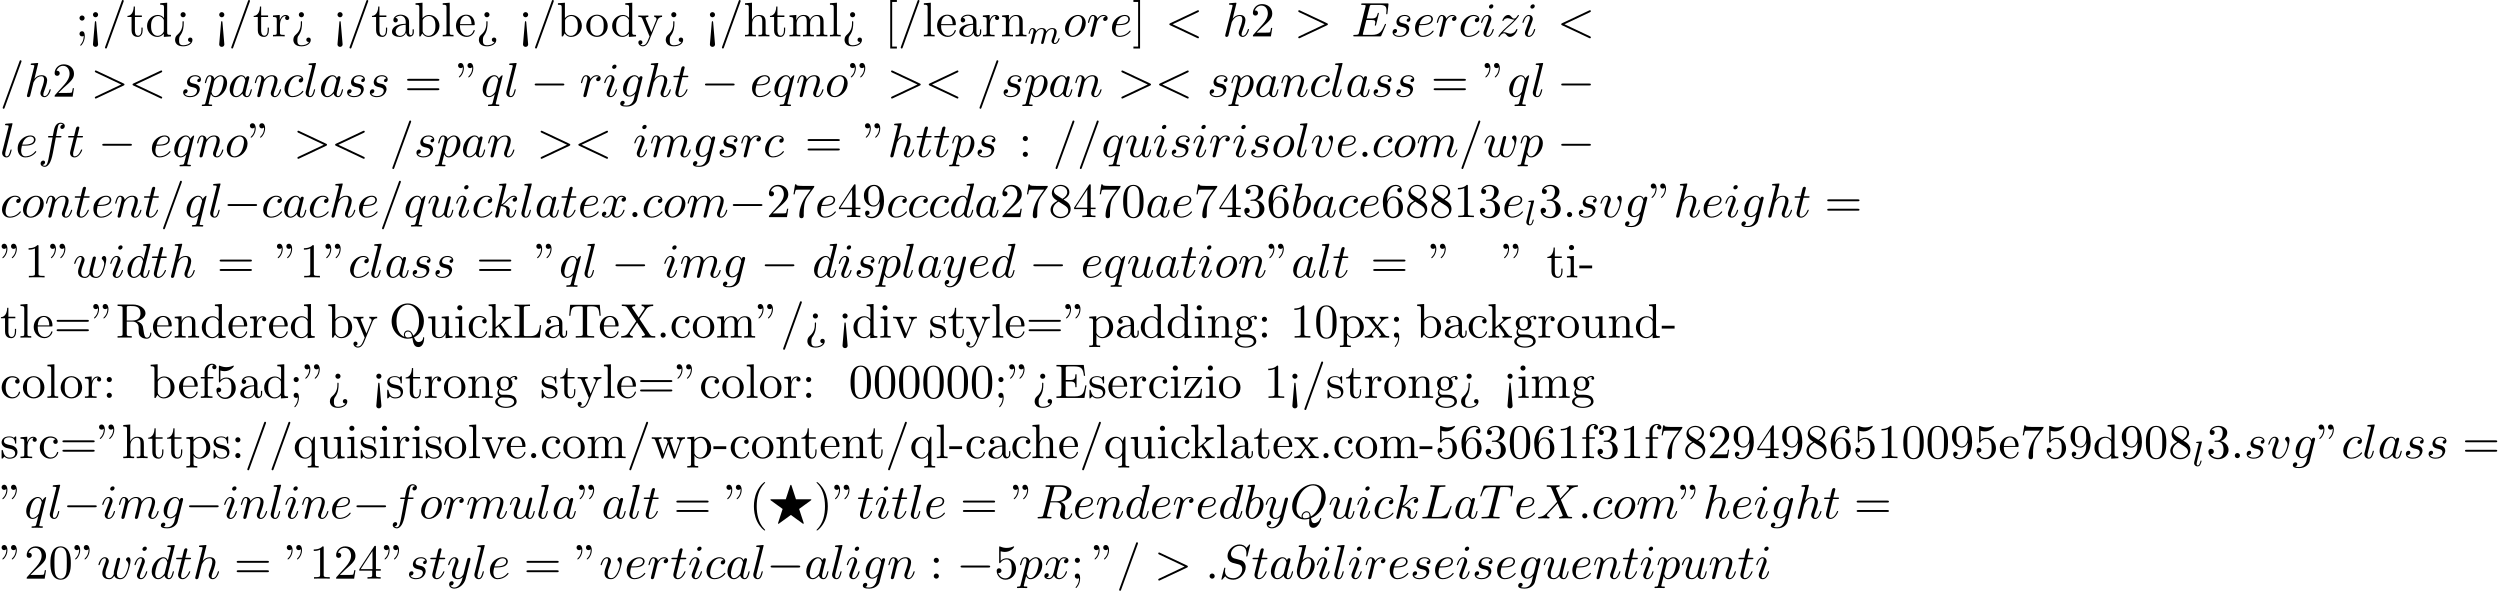 <?xml version='1.0' encoding='UTF-8'?>
<!-- This file was generated by dvisvgm 2.13.3 -->
<svg version='1.1' xmlns='http://www.w3.org/2000/svg' xmlns:xlink='http://www.w3.org/1999/xlink' width='562.179pt' height='132.852pt' viewBox='53.798 60.56 562.179 132.852'>
<defs>
<path id='g0-70' d='M9.611-4.025C9.742-4.135 9.753-4.145 9.753-4.189C9.753-4.309 9.655-4.309 9.447-4.309H6.295L5.302-7.364C5.247-7.516 5.236-7.56 5.149-7.56S5.029-7.484 4.985-7.342L4.004-4.309H.851C.644-4.309 .545-4.309 .545-4.189C.545-4.124 .578-4.102 .676-4.025L3.295-2.127L2.302 .938C2.302 .949 2.258 1.08 2.258 1.091S2.258 1.211 2.378 1.211C2.4 1.211 2.422 1.211 2.542 1.113L5.149-.775L7.756 1.113C7.789 1.156 7.865 1.211 7.92 1.211C8.04 1.211 8.04 1.102 8.04 1.091C8.04 1.047 8.018 .971 8.007 .938L7.004-2.127L9.611-4.025Z'/>
<path id='g1-0' d='M7.189-2.509C7.375-2.509 7.571-2.509 7.571-2.727S7.375-2.945 7.189-2.945H1.287C1.102-2.945 .905-2.945 .905-2.727S1.102-2.509 1.287-2.509H7.189Z'/>
<path id='g4-34' d='M1.669-6.425C1.669-7.08 1.407-7.571 .938-7.571C.556-7.571 .36-7.276 .36-6.993S.545-6.415 .938-6.415C1.156-6.415 1.309-6.524 1.375-6.589C1.385-6.611 1.396-6.622 1.407-6.622C1.429-6.622 1.429-6.469 1.429-6.425C1.429-6.076 1.353-5.291 .665-4.615C.535-4.484 .535-4.462 .535-4.429C.535-4.353 .589-4.309 .644-4.309C.764-4.309 1.669-5.138 1.669-6.425ZM3.785-6.425C3.785-7.08 3.524-7.571 3.055-7.571C2.673-7.571 2.476-7.276 2.476-6.993S2.662-6.415 3.055-6.415C3.273-6.415 3.425-6.524 3.491-6.589C3.502-6.611 3.513-6.622 3.524-6.622C3.545-6.622 3.545-6.469 3.545-6.425C3.545-6.076 3.469-5.291 2.782-4.615C2.651-4.484 2.651-4.462 2.651-4.429C2.651-4.353 2.705-4.309 2.76-4.309C2.88-4.309 3.785-5.138 3.785-6.425Z'/>
<path id='g4-40' d='M3.611 2.618C3.611 2.585 3.611 2.564 3.425 2.378C2.062 1.004 1.713-1.058 1.713-2.727C1.713-4.625 2.127-6.524 3.469-7.887C3.611-8.018 3.611-8.04 3.611-8.073C3.611-8.149 3.567-8.182 3.502-8.182C3.393-8.182 2.411-7.44 1.767-6.055C1.211-4.855 1.08-3.644 1.08-2.727C1.08-1.876 1.2-.556 1.8 .676C2.455 2.018 3.393 2.727 3.502 2.727C3.567 2.727 3.611 2.695 3.611 2.618Z'/>
<path id='g4-41' d='M3.153-2.727C3.153-3.578 3.033-4.898 2.433-6.131C1.778-7.473 .84-8.182 .731-8.182C.665-8.182 .622-8.138 .622-8.073C.622-8.04 .622-8.018 .829-7.822C1.898-6.742 2.52-5.007 2.52-2.727C2.52-.862 2.116 1.058 .764 2.433C.622 2.564 .622 2.585 .622 2.618C.622 2.684 .665 2.727 .731 2.727C.84 2.727 1.822 1.985 2.465 .6C3.022-.6 3.153-1.811 3.153-2.727Z'/>
<path id='g4-45' d='M3.011-2.04V-2.673H.12V-2.04H3.011Z'/>
<path id='g4-46' d='M2.095-.578C2.095-.895 1.833-1.156 1.516-1.156S.938-.895 .938-.578S1.2 0 1.516 0S2.095-.262 2.095-.578Z'/>
<path id='g4-47' d='M4.778-7.767C4.833-7.909 4.833-7.942 4.833-7.964C4.833-8.084 4.735-8.182 4.615-8.182C4.462-8.182 4.418-8.073 4.385-7.964L.665 2.313C.611 2.455 .611 2.487 .611 2.509C.611 2.629 .709 2.727 .829 2.727C.982 2.727 1.025 2.618 1.058 2.509L4.778-7.767Z'/>
<path id='g4-48' d='M5.018-3.491C5.018-4.364 4.964-5.236 4.582-6.044C4.08-7.091 3.185-7.265 2.727-7.265C2.073-7.265 1.276-6.982 .829-5.967C.48-5.215 .425-4.364 .425-3.491C.425-2.673 .469-1.691 .916-.862C1.385 .022 2.182 .24 2.716 .24C3.305 .24 4.135 .011 4.615-1.025C4.964-1.778 5.018-2.629 5.018-3.491ZM2.716 0C2.291 0 1.647-.273 1.451-1.32C1.331-1.975 1.331-2.978 1.331-3.622C1.331-4.32 1.331-5.04 1.418-5.629C1.625-6.927 2.444-7.025 2.716-7.025C3.076-7.025 3.796-6.829 4.004-5.749C4.113-5.138 4.113-4.309 4.113-3.622C4.113-2.804 4.113-2.062 3.993-1.364C3.829-.327 3.207 0 2.716 0Z'/>
<path id='g4-49' d='M3.207-6.982C3.207-7.244 3.207-7.265 2.956-7.265C2.28-6.567 1.32-6.567 .971-6.567V-6.229C1.189-6.229 1.833-6.229 2.4-6.513V-.862C2.4-.469 2.367-.338 1.385-.338H1.036V0C1.418-.033 2.367-.033 2.804-.033S4.189-.033 4.571 0V-.338H4.222C3.24-.338 3.207-.458 3.207-.862V-6.982Z'/>
<path id='g4-50' d='M1.385-.84L2.542-1.964C4.244-3.469 4.898-4.058 4.898-5.149C4.898-6.393 3.916-7.265 2.585-7.265C1.353-7.265 .545-6.262 .545-5.291C.545-4.68 1.091-4.68 1.124-4.68C1.309-4.68 1.691-4.811 1.691-5.258C1.691-5.542 1.495-5.825 1.113-5.825C1.025-5.825 1.004-5.825 .971-5.815C1.222-6.524 1.811-6.927 2.444-6.927C3.436-6.927 3.905-6.044 3.905-5.149C3.905-4.276 3.36-3.415 2.76-2.738L.665-.404C.545-.284 .545-.262 .545 0H4.593L4.898-1.898H4.625C4.571-1.571 4.495-1.091 4.385-.927C4.309-.84 3.589-.84 3.349-.84H1.385Z'/>
<path id='g4-51' d='M3.164-3.84C4.058-4.135 4.691-4.898 4.691-5.76C4.691-6.655 3.731-7.265 2.684-7.265C1.582-7.265 .753-6.611 .753-5.782C.753-5.422 .993-5.215 1.309-5.215C1.647-5.215 1.865-5.455 1.865-5.771C1.865-6.316 1.353-6.316 1.189-6.316C1.527-6.851 2.247-6.993 2.64-6.993C3.087-6.993 3.687-6.753 3.687-5.771C3.687-5.64 3.665-5.007 3.382-4.527C3.055-4.004 2.684-3.971 2.411-3.96C2.324-3.949 2.062-3.927 1.985-3.927C1.898-3.916 1.822-3.905 1.822-3.796C1.822-3.676 1.898-3.676 2.084-3.676H2.564C3.458-3.676 3.862-2.935 3.862-1.865C3.862-.382 3.109-.065 2.629-.065C2.16-.065 1.342-.251 .96-.895C1.342-.84 1.68-1.08 1.68-1.495C1.68-1.887 1.385-2.105 1.069-2.105C.807-2.105 .458-1.953 .458-1.473C.458-.48 1.473 .24 2.662 .24C3.993 .24 4.985-.753 4.985-1.865C4.985-2.76 4.298-3.611 3.164-3.84Z'/>
<path id='g4-52' d='M3.207-1.8V-.851C3.207-.458 3.185-.338 2.378-.338H2.149V0C2.596-.033 3.164-.033 3.622-.033S4.658-.033 5.105 0V-.338H4.876C4.069-.338 4.047-.458 4.047-.851V-1.8H5.138V-2.138H4.047V-7.102C4.047-7.32 4.047-7.385 3.873-7.385C3.775-7.385 3.742-7.385 3.655-7.255L.305-2.138V-1.8H3.207ZM3.273-2.138H.611L3.273-6.207V-2.138Z'/>
<path id='g4-53' d='M4.898-2.193C4.898-3.491 4.004-4.582 2.825-4.582C2.302-4.582 1.833-4.407 1.44-4.025V-6.153C1.658-6.087 2.018-6.011 2.367-6.011C3.709-6.011 4.473-7.004 4.473-7.145C4.473-7.211 4.44-7.265 4.364-7.265C4.353-7.265 4.331-7.265 4.276-7.233C4.058-7.135 3.524-6.916 2.793-6.916C2.356-6.916 1.855-6.993 1.342-7.222C1.255-7.255 1.233-7.255 1.211-7.255C1.102-7.255 1.102-7.167 1.102-6.993V-3.764C1.102-3.567 1.102-3.48 1.255-3.48C1.331-3.48 1.353-3.513 1.396-3.578C1.516-3.753 1.92-4.342 2.804-4.342C3.371-4.342 3.644-3.84 3.731-3.644C3.905-3.24 3.927-2.815 3.927-2.269C3.927-1.887 3.927-1.233 3.665-.775C3.404-.349 3-.065 2.498-.065C1.702-.065 1.08-.644 .895-1.287C.927-1.276 .96-1.265 1.08-1.265C1.44-1.265 1.625-1.538 1.625-1.8S1.44-2.335 1.08-2.335C.927-2.335 .545-2.258 .545-1.756C.545-.818 1.298 .24 2.52 .24C3.785 .24 4.898-.807 4.898-2.193Z'/>
<path id='g4-54' d='M1.44-3.578V-3.84C1.44-6.6 2.793-6.993 3.349-6.993C3.611-6.993 4.069-6.927 4.309-6.556C4.145-6.556 3.709-6.556 3.709-6.065C3.709-5.727 3.971-5.564 4.211-5.564C4.385-5.564 4.713-5.662 4.713-6.087C4.713-6.742 4.233-7.265 3.327-7.265C1.931-7.265 .458-5.858 .458-3.447C.458-.535 1.724 .24 2.738 .24C3.949 .24 4.985-.785 4.985-2.225C4.985-3.611 4.015-4.658 2.804-4.658C2.062-4.658 1.658-4.102 1.44-3.578ZM2.738-.065C2.051-.065 1.724-.72 1.658-.884C1.462-1.396 1.462-2.269 1.462-2.465C1.462-3.316 1.811-4.407 2.793-4.407C2.967-4.407 3.469-4.407 3.807-3.731C4.004-3.327 4.004-2.771 4.004-2.236C4.004-1.713 4.004-1.167 3.818-.775C3.491-.12 2.989-.065 2.738-.065Z'/>
<path id='g4-55' d='M5.193-6.644C5.291-6.775 5.291-6.796 5.291-7.025H2.64C1.309-7.025 1.287-7.167 1.244-7.375H.971L.611-5.127H.884C.916-5.302 1.015-5.989 1.156-6.12C1.233-6.185 2.084-6.185 2.225-6.185H4.484C4.364-6.011 3.502-4.822 3.262-4.462C2.28-2.989 1.92-1.473 1.92-.36C1.92-.251 1.92 .24 2.422 .24S2.924-.251 2.924-.36V-.916C2.924-1.516 2.956-2.116 3.044-2.705C3.087-2.956 3.24-3.895 3.72-4.571L5.193-6.644Z'/>
<path id='g4-56' d='M1.778-4.985C1.276-5.313 1.233-5.684 1.233-5.869C1.233-6.535 1.942-6.993 2.716-6.993C3.513-6.993 4.211-6.425 4.211-5.64C4.211-5.018 3.785-4.495 3.131-4.113L1.778-4.985ZM3.371-3.949C4.156-4.353 4.691-4.92 4.691-5.64C4.691-6.644 3.72-7.265 2.727-7.265C1.636-7.265 .753-6.458 .753-5.444C.753-5.247 .775-4.756 1.233-4.244C1.353-4.113 1.756-3.84 2.029-3.655C1.396-3.338 .458-2.727 .458-1.647C.458-.491 1.571 .24 2.716 .24C3.949 .24 4.985-.665 4.985-1.833C4.985-2.225 4.865-2.716 4.451-3.175C4.244-3.404 4.069-3.513 3.371-3.949ZM2.28-3.491L3.622-2.64C3.927-2.433 4.44-2.105 4.44-1.44C4.44-.633 3.622-.065 2.727-.065C1.789-.065 1.004-.742 1.004-1.647C1.004-2.28 1.353-2.978 2.28-3.491Z'/>
<path id='g4-57' d='M4.004-3.469V-3.12C4.004-.567 2.869-.065 2.236-.065C2.051-.065 1.462-.087 1.167-.458C1.647-.458 1.735-.775 1.735-.96C1.735-1.298 1.473-1.462 1.233-1.462C1.058-1.462 .731-1.364 .731-.938C.731-.207 1.32 .24 2.247 .24C3.655 .24 4.985-1.244 4.985-3.589C4.985-6.524 3.731-7.265 2.76-7.265C2.16-7.265 1.625-7.069 1.156-6.578C.709-6.087 .458-5.629 .458-4.811C.458-3.447 1.418-2.378 2.64-2.378C3.305-2.378 3.753-2.836 4.004-3.469ZM2.651-2.629C2.476-2.629 1.975-2.629 1.636-3.316C1.44-3.72 1.44-4.265 1.44-4.8C1.44-5.389 1.44-5.902 1.669-6.305C1.964-6.851 2.378-6.993 2.76-6.993C3.262-6.993 3.622-6.622 3.807-6.131C3.938-5.782 3.982-5.095 3.982-4.593C3.982-3.687 3.611-2.629 2.651-2.629Z'/>
<path id='g4-58' d='M2.095-4.124C2.095-4.44 1.833-4.702 1.516-4.702S.938-4.44 .938-4.124S1.2-3.545 1.516-3.545S2.095-3.807 2.095-4.124ZM2.095-.578C2.095-.895 1.833-1.156 1.516-1.156S.938-.895 .938-.578S1.2 0 1.516 0S2.095-.262 2.095-.578Z'/>
<path id='g4-59' d='M2.095-4.124C2.095-4.44 1.833-4.702 1.516-4.702S.938-4.44 .938-4.124S1.2-3.545 1.516-3.545S2.095-3.807 2.095-4.124ZM1.887-.12C1.887 .185 1.887 1.036 1.189 1.844C1.113 1.931 1.113 1.953 1.113 1.985C1.113 2.062 1.167 2.105 1.222 2.105C1.342 2.105 2.127 1.233 2.127-.033C2.127-.349 2.105-1.156 1.516-1.156C1.135-1.156 .938-.862 .938-.578S1.124 0 1.516 0C1.571 0 1.593 0 1.604-.011C1.68-.022 1.8-.044 1.887-.12Z'/>
<path id='g4-60' d='M2.084 1.68L1.669-3.164C1.658-3.327 1.647-3.415 1.516-3.415C1.407-3.415 1.375-3.36 1.364-3.175L.938 1.8C.938 2.16 1.233 2.356 1.516 2.356S2.095 2.16 2.095 1.8L2.084 1.68ZM2.095-4.876C2.095-5.193 1.833-5.455 1.516-5.455S.938-5.193 .938-4.876S1.2-4.298 1.516-4.298S2.095-4.56 2.095-4.876Z'/>
<path id='g4-61' d='M7.495-3.567C7.658-3.567 7.865-3.567 7.865-3.785S7.658-4.004 7.505-4.004H.971C.818-4.004 .611-4.004 .611-3.785S.818-3.567 .982-3.567H7.495ZM7.505-1.451C7.658-1.451 7.865-1.451 7.865-1.669S7.658-1.887 7.495-1.887H.982C.818-1.887 .611-1.887 .611-1.669S.818-1.451 .971-1.451H7.505Z'/>
<path id='g4-62' d='M2.564-3.284C2.553-3.415 2.455-3.415 2.422-3.415C2.291-3.415 2.291-3.349 2.291-3.153V-2.978C2.291-2.531 2.291-1.353 1.167-.393C.971-.218 .611 .087 .611 .764C.611 1.385 .96 2.236 2.422 2.236C3.578 2.236 4.527 1.658 4.527 .785C4.527 .415 4.276 .262 4.025 .262C3.72 .262 3.524 .48 3.524 .764C3.524 1.025 3.731 1.298 4.124 1.255C3.796 1.811 2.989 1.996 2.455 1.996C1.516 1.996 1.516 1.375 1.516 .84C1.516 .175 1.636 .011 1.8-.218C2.487-1.189 2.564-2.193 2.564-3.022V-3.284ZM3-4.876C3-5.193 2.738-5.455 2.422-5.455S1.844-5.193 1.844-4.876S2.105-4.298 2.422-4.298S3-4.56 3-4.876Z'/>
<path id='g4-69' d='M1.484-.851C1.484-.458 1.462-.338 .622-.338H.36V0H6.655L7.113-2.815H6.84C6.567-1.135 6.316-.338 4.44-.338H2.989C2.476-.338 2.455-.415 2.455-.775V-3.687H3.436C4.495-3.687 4.615-3.338 4.615-2.411H4.887V-5.302H4.615C4.615-4.364 4.495-4.025 3.436-4.025H2.455V-6.644C2.455-7.004 2.476-7.08 2.989-7.08H4.396C6.065-7.08 6.36-6.48 6.535-4.964H6.807L6.502-7.418H.36V-7.08H.622C1.462-7.08 1.484-6.96 1.484-6.567V-.851Z'/>
<path id='g4-76' d='M6.349-2.815H6.076C5.956-1.702 5.804-.338 3.884-.338H2.989C2.476-.338 2.455-.415 2.455-.775V-6.589C2.455-6.96 2.455-7.113 3.491-7.113H3.851V-7.451C3.458-7.418 2.465-7.418 2.018-7.418C1.593-7.418 .742-7.418 .36-7.451V-7.113H.622C1.462-7.113 1.484-6.993 1.484-6.6V-.851C1.484-.458 1.462-.338 .622-.338H.36V0H6.044L6.349-2.815Z'/>
<path id='g4-81' d='M3.513-.175C2.924-.393 1.702-1.189 1.702-3.698C1.702-6.535 3.229-7.418 4.233-7.418C5.291-7.418 6.775-6.48 6.775-3.698C6.775-2.847 6.644-1.309 5.487-.458C5.247-1.069 4.898-1.615 4.255-1.615C3.698-1.615 3.36-1.145 3.36-.698C3.36-.404 3.502-.196 3.513-.175ZM5.204-.284C4.833-.076 4.484-.033 4.244-.033C3.687-.033 3.6-.535 3.6-.698C3.6-1.015 3.829-1.375 4.255-1.375C4.844-1.375 5.084-.916 5.204-.284ZM5.651-.076C6.938-.655 7.865-2.051 7.865-3.698C7.865-5.924 6.218-7.691 4.233-7.691C2.28-7.691 .611-5.945 .611-3.698C.611-1.495 2.258 .24 4.244 .24C4.582 .24 4.964 .175 5.28 .076C5.444 1.113 5.596 2.116 6.611 2.116C7.724 2.116 7.931 .665 7.931 .109C7.931 0 7.931-.12 7.811-.12C7.713-.12 7.702-.033 7.691 .076C7.625 .665 7.167 .993 6.698 .993C6.185 .993 5.913 .622 5.651-.076Z'/>
<path id='g4-82' d='M2.444-3.851V-6.676C2.444-6.927 2.444-7.058 2.684-7.091C2.793-7.113 3.109-7.113 3.327-7.113C4.309-7.113 5.531-7.069 5.531-5.487C5.531-4.735 5.269-3.851 3.655-3.851H2.444ZM4.745-3.709C5.804-3.971 6.655-4.636 6.655-5.487C6.655-6.535 5.411-7.451 3.807-7.451H.382V-7.113H.644C1.484-7.113 1.505-6.993 1.505-6.6V-.851C1.505-.458 1.484-.338 .644-.338H.382V0C.775-.033 1.549-.033 1.975-.033S3.175-.033 3.567 0V-.338H3.305C2.465-.338 2.444-.458 2.444-.851V-3.611H3.698C3.873-3.611 4.331-3.611 4.713-3.24C5.127-2.847 5.127-2.509 5.127-1.778C5.127-1.069 5.127-.633 5.575-.218C6.022 .175 6.622 .24 6.949 .24C7.8 .24 7.985-.655 7.985-.96C7.985-1.025 7.985-1.145 7.844-1.145C7.724-1.145 7.724-1.047 7.713-.971C7.647-.196 7.265 0 6.993 0C6.458 0 6.371-.556 6.218-1.571L6.076-2.444C5.88-3.142 5.345-3.502 4.745-3.709Z'/>
<path id='g4-84' d='M7.265-7.385H.6L.393-4.931H.665C.818-6.687 .982-7.047 2.629-7.047C2.825-7.047 3.109-7.047 3.218-7.025C3.447-6.982 3.447-6.862 3.447-6.611V-.862C3.447-.491 3.447-.338 2.302-.338H1.865V0C2.313-.033 3.425-.033 3.927-.033S5.553-.033 6 0V-.338H5.564C4.418-.338 4.418-.491 4.418-.862V-6.611C4.418-6.829 4.418-6.982 4.615-7.025C4.735-7.047 5.029-7.047 5.236-7.047C6.884-7.047 7.047-6.687 7.2-4.931H7.473L7.265-7.385Z'/>
<path id='g4-88' d='M4.385-4.211L5.88-6.404C6.12-6.753 6.491-7.102 7.462-7.113V-7.451C7.036-7.44 6.524-7.418 6.251-7.418C5.815-7.418 5.291-7.418 4.855-7.451V-7.113C5.291-7.102 5.531-6.862 5.531-6.611C5.531-6.502 5.509-6.48 5.433-6.36L4.189-4.516L2.782-6.622C2.76-6.655 2.705-6.742 2.705-6.785C2.705-6.916 2.945-7.102 3.415-7.113V-7.451C3.033-7.418 2.236-7.418 1.822-7.418C1.484-7.418 .807-7.429 .404-7.451V-7.113H.611C1.211-7.113 1.418-7.036 1.625-6.731L3.633-3.698L1.844-1.058C1.691-.84 1.364-.338 .262-.338V0C.655-.011 1.113-.033 1.473-.033C1.876-.033 2.476-.033 2.869 0V-.338C2.367-.349 2.182-.644 2.182-.84C2.182-.938 2.215-.982 2.291-1.102L3.84-3.393L5.564-.785C5.585-.742 5.618-.698 5.618-.665C5.618-.535 5.378-.349 4.909-.338V0C5.291-.033 6.087-.033 6.502-.033C6.96-.033 7.462-.022 7.92 0V-.338H7.713C7.145-.338 6.916-.393 6.687-.731L4.385-4.211Z'/>
<path id='g4-91' d='M2.782 2.727V2.291H1.724V-7.745H2.782V-8.182H1.287V2.727H2.782Z'/>
<path id='g4-93' d='M1.735-8.182H.24V-7.745H1.298V2.291H.24V2.727H1.735V-8.182Z'/>
<path id='g4-97' d='M3.633-.829C3.676-.393 3.971 .065 4.484 .065C4.713 .065 5.378-.087 5.378-.971V-1.582H5.105V-.971C5.105-.338 4.833-.273 4.713-.273C4.353-.273 4.309-.764 4.309-.818V-3C4.309-3.458 4.309-3.884 3.916-4.287C3.491-4.713 2.945-4.887 2.422-4.887C1.527-4.887 .775-4.375 .775-3.655C.775-3.327 .993-3.142 1.276-3.142C1.582-3.142 1.778-3.36 1.778-3.644C1.778-3.775 1.724-4.135 1.222-4.145C1.516-4.527 2.051-4.647 2.4-4.647C2.935-4.647 3.556-4.222 3.556-3.251V-2.847C3-2.815 2.236-2.782 1.549-2.455C.731-2.084 .458-1.516 .458-1.036C.458-.153 1.516 .12 2.204 .12C2.924 .12 3.425-.316 3.633-.829ZM3.556-2.618V-1.527C3.556-.491 2.771-.12 2.28-.12C1.745-.12 1.298-.502 1.298-1.047C1.298-1.647 1.756-2.553 3.556-2.618Z'/>
<path id='g4-98' d='M1.876-4.113V-7.571L.305-7.451V-7.113C1.069-7.113 1.156-7.036 1.156-6.502V0H1.429C1.44-.011 1.527-.164 1.822-.676C1.985-.425 2.444 .12 3.251 .12C4.549 .12 5.684-.949 5.684-2.356C5.684-3.742 4.615-4.822 3.371-4.822C2.52-4.822 2.051-4.309 1.876-4.113ZM1.909-1.244V-3.491C1.909-3.698 1.909-3.709 2.029-3.884C2.455-4.495 3.055-4.582 3.316-4.582C3.807-4.582 4.2-4.298 4.462-3.884C4.745-3.436 4.778-2.815 4.778-2.367C4.778-1.964 4.756-1.309 4.44-.818C4.211-.48 3.796-.12 3.207-.12C2.716-.12 2.324-.382 2.062-.785C1.909-1.015 1.909-1.047 1.909-1.244Z'/>
<path id='g4-99' d='M1.276-2.378C1.276-4.156 2.171-4.615 2.749-4.615C2.847-4.615 3.535-4.604 3.916-4.211C3.469-4.178 3.404-3.851 3.404-3.709C3.404-3.425 3.6-3.207 3.905-3.207C4.189-3.207 4.407-3.393 4.407-3.72C4.407-4.462 3.578-4.887 2.738-4.887C1.375-4.887 .371-3.709 .371-2.356C.371-.96 1.451 .12 2.716 .12C4.178 .12 4.527-1.189 4.527-1.298S4.418-1.407 4.385-1.407C4.287-1.407 4.265-1.364 4.244-1.298C3.927-.284 3.218-.153 2.815-.153C2.236-.153 1.276-.622 1.276-2.378Z'/>
<path id='g4-100' d='M4.145-.6V.12L5.749 0V-.338C4.985-.338 4.898-.415 4.898-.949V-7.571L3.327-7.451V-7.113C4.091-7.113 4.178-7.036 4.178-6.502V-4.145C3.862-4.538 3.393-4.822 2.804-4.822C1.516-4.822 .371-3.753 .371-2.345C.371-.96 1.44 .12 2.684 .12C3.382 .12 3.873-.251 4.145-.6ZM4.145-3.524V-1.287C4.145-1.091 4.145-1.069 4.025-.884C3.698-.36 3.207-.12 2.738-.12C2.247-.12 1.855-.404 1.593-.818C1.309-1.265 1.276-1.887 1.276-2.335C1.276-2.738 1.298-3.393 1.615-3.884C1.844-4.222 2.258-4.582 2.847-4.582C3.229-4.582 3.687-4.418 4.025-3.927C4.145-3.742 4.145-3.72 4.145-3.524Z'/>
<path id='g4-101' d='M1.222-2.749C1.287-4.375 2.204-4.647 2.575-4.647C3.698-4.647 3.807-3.175 3.807-2.749H1.222ZM1.211-2.52H4.255C4.495-2.52 4.527-2.52 4.527-2.749C4.527-3.829 3.938-4.887 2.575-4.887C1.309-4.887 .305-3.764 .305-2.4C.305-.938 1.451 .12 2.705 .12C4.036 .12 4.527-1.091 4.527-1.298C4.527-1.407 4.44-1.429 4.385-1.429C4.287-1.429 4.265-1.364 4.244-1.276C3.862-.153 2.88-.153 2.771-.153C2.225-.153 1.789-.48 1.538-.884C1.211-1.407 1.211-2.127 1.211-2.52Z'/>
<path id='g4-102' d='M1.909-4.702V-5.967C1.909-6.927 2.433-7.451 2.913-7.451C2.945-7.451 3.109-7.451 3.273-7.375C3.142-7.331 2.945-7.189 2.945-6.916C2.945-6.665 3.12-6.447 3.415-6.447C3.731-6.447 3.895-6.665 3.895-6.927C3.895-7.331 3.491-7.691 2.913-7.691C2.149-7.691 1.222-7.113 1.222-5.956V-4.702H.36V-4.364H1.222V-.829C1.222-.338 1.102-.338 .371-.338V0C.796-.011 1.309-.033 1.615-.033C2.051-.033 2.564-.033 3 0V-.338H2.771C1.964-.338 1.942-.458 1.942-.851V-4.364H3.185V-4.702H1.909Z'/>
<path id='g4-103' d='M2.422-1.876C1.473-1.876 1.473-2.967 1.473-3.218C1.473-3.513 1.484-3.862 1.647-4.135C1.735-4.265 1.985-4.571 2.422-4.571C3.371-4.571 3.371-3.48 3.371-3.229C3.371-2.935 3.36-2.585 3.196-2.313C3.109-2.182 2.858-1.876 2.422-1.876ZM1.156-1.451C1.156-1.495 1.156-1.745 1.342-1.964C1.767-1.658 2.215-1.625 2.422-1.625C3.436-1.625 4.189-2.378 4.189-3.218C4.189-3.622 4.015-4.025 3.742-4.276C4.135-4.647 4.527-4.702 4.724-4.702C4.745-4.702 4.8-4.702 4.833-4.691C4.713-4.647 4.658-4.527 4.658-4.396C4.658-4.211 4.8-4.08 4.975-4.08C5.084-4.08 5.291-4.156 5.291-4.407C5.291-4.593 5.16-4.942 4.735-4.942C4.516-4.942 4.036-4.876 3.578-4.429C3.12-4.789 2.662-4.822 2.422-4.822C1.407-4.822 .655-4.069 .655-3.229C.655-2.749 .895-2.335 1.167-2.105C1.025-1.942 .829-1.582 .829-1.2C.829-.862 .971-.447 1.309-.229C.655-.044 .305 .425 .305 .862C.305 1.647 1.385 2.247 2.716 2.247C4.004 2.247 5.138 1.691 5.138 .84C5.138 .458 4.985-.098 4.429-.404C3.851-.709 3.218-.709 2.553-.709C2.28-.709 1.811-.709 1.735-.72C1.385-.764 1.156-1.102 1.156-1.451ZM2.727 1.996C1.625 1.996 .873 1.44 .873 .862C.873 .36 1.287-.044 1.767-.076H2.411C3.349-.076 4.571-.076 4.571 .862C4.571 1.451 3.796 1.996 2.727 1.996Z'/>
<path id='g4-104' d='M1.2-.829C1.2-.338 1.08-.338 .349-.338V0C.731-.011 1.287-.033 1.582-.033C1.865-.033 2.433-.011 2.804 0V-.338C2.073-.338 1.953-.338 1.953-.829V-2.836C1.953-3.971 2.727-4.582 3.425-4.582C4.113-4.582 4.233-3.993 4.233-3.371V-.829C4.233-.338 4.113-.338 3.382-.338V0C3.764-.011 4.32-.033 4.615-.033C4.898-.033 5.465-.011 5.836 0V-.338C5.269-.338 4.996-.338 4.985-.665V-2.749C4.985-3.687 4.985-4.025 4.647-4.418C4.495-4.604 4.135-4.822 3.502-4.822C2.585-4.822 2.105-4.167 1.92-3.753V-7.571L.349-7.451V-7.113C1.113-7.113 1.2-7.036 1.2-6.502V-.829Z'/>
<path id='g4-105' d='M1.931-4.822L.404-4.702V-4.364C1.113-4.364 1.211-4.298 1.211-3.764V-.829C1.211-.338 1.091-.338 .36-.338V0C.709-.011 1.298-.033 1.56-.033C1.942-.033 2.324-.011 2.695 0V-.338C1.975-.338 1.931-.393 1.931-.818V-4.822ZM1.975-6.72C1.975-7.069 1.702-7.298 1.396-7.298C1.058-7.298 .818-7.004 .818-6.72C.818-6.425 1.058-6.142 1.396-6.142C1.702-6.142 1.975-6.371 1.975-6.72Z'/>
<path id='g4-107' d='M1.156-.829C1.156-.338 1.036-.338 .305-.338V0C.665-.011 1.178-.033 1.495-.033C1.822-.033 2.258-.022 2.695 0V-.338C1.964-.338 1.844-.338 1.844-.829V-1.953L2.542-2.553C3.382-1.396 3.84-.785 3.84-.589C3.84-.382 3.655-.338 3.447-.338V0C3.753-.011 4.396-.033 4.625-.033C4.942-.033 5.258-.022 5.575 0V-.338C5.171-.338 4.931-.338 4.516-.916L3.131-2.869C3.12-2.891 3.065-2.956 3.065-2.989C3.065-3.033 3.84-3.687 3.949-3.775C4.636-4.331 5.095-4.353 5.324-4.364V-4.702C5.007-4.669 4.865-4.669 4.56-4.669C4.167-4.669 3.491-4.691 3.338-4.702V-4.364C3.545-4.353 3.655-4.233 3.655-4.091C3.655-3.873 3.502-3.742 3.415-3.665L1.876-2.335V-7.571L.305-7.451V-7.113C1.069-7.113 1.156-7.036 1.156-6.502V-.829Z'/>
<path id='g4-108' d='M1.931-7.571L.36-7.451V-7.113C1.124-7.113 1.211-7.036 1.211-6.502V-.829C1.211-.338 1.091-.338 .36-.338V0C.72-.011 1.298-.033 1.571-.033S2.378-.011 2.782 0V-.338C2.051-.338 1.931-.338 1.931-.829V-7.571Z'/>
<path id='g4-109' d='M1.2-3.753V-.829C1.2-.338 1.08-.338 .349-.338V0C.731-.011 1.287-.033 1.582-.033C1.865-.033 2.433-.011 2.804 0V-.338C2.073-.338 1.953-.338 1.953-.829V-2.836C1.953-3.971 2.727-4.582 3.425-4.582C4.113-4.582 4.233-3.993 4.233-3.371V-.829C4.233-.338 4.113-.338 3.382-.338V0C3.764-.011 4.32-.033 4.615-.033C4.898-.033 5.465-.011 5.836 0V-.338C5.105-.338 4.985-.338 4.985-.829V-2.836C4.985-3.971 5.76-4.582 6.458-4.582C7.145-4.582 7.265-3.993 7.265-3.371V-.829C7.265-.338 7.145-.338 6.415-.338V0C6.796-.011 7.353-.033 7.647-.033C7.931-.033 8.498-.011 8.869 0V-.338C8.302-.338 8.029-.338 8.018-.665V-2.749C8.018-3.687 8.018-4.025 7.68-4.418C7.527-4.604 7.167-4.822 6.535-4.822C5.618-4.822 5.138-4.167 4.953-3.753C4.8-4.702 3.993-4.822 3.502-4.822C2.705-4.822 2.193-4.353 1.887-3.676V-4.822L.349-4.702V-4.364C1.113-4.364 1.2-4.287 1.2-3.753Z'/>
<path id='g4-110' d='M1.2-3.753V-.829C1.2-.338 1.08-.338 .349-.338V0C.731-.011 1.287-.033 1.582-.033C1.865-.033 2.433-.011 2.804 0V-.338C2.073-.338 1.953-.338 1.953-.829V-2.836C1.953-3.971 2.727-4.582 3.425-4.582C4.113-4.582 4.233-3.993 4.233-3.371V-.829C4.233-.338 4.113-.338 3.382-.338V0C3.764-.011 4.32-.033 4.615-.033C4.898-.033 5.465-.011 5.836 0V-.338C5.269-.338 4.996-.338 4.985-.665V-2.749C4.985-3.687 4.985-4.025 4.647-4.418C4.495-4.604 4.135-4.822 3.502-4.822C2.705-4.822 2.193-4.353 1.887-3.676V-4.822L.349-4.702V-4.364C1.113-4.364 1.2-4.287 1.2-3.753Z'/>
<path id='g4-111' d='M5.138-2.335C5.138-3.731 4.047-4.887 2.727-4.887C1.364-4.887 .305-3.698 .305-2.335C.305-.927 1.44 .12 2.716 .12C4.036 .12 5.138-.949 5.138-2.335ZM2.727-.153C2.258-.153 1.778-.382 1.484-.884C1.211-1.364 1.211-2.029 1.211-2.422C1.211-2.847 1.211-3.436 1.473-3.916C1.767-4.418 2.28-4.647 2.716-4.647C3.196-4.647 3.665-4.407 3.949-3.938S4.233-2.836 4.233-2.422C4.233-2.029 4.233-1.44 3.993-.96C3.753-.469 3.273-.153 2.727-.153Z'/>
<path id='g4-112' d='M1.876-4.102V-4.822L.305-4.702V-4.364C1.08-4.364 1.156-4.298 1.156-3.818V1.287C1.156 1.778 1.036 1.778 .305 1.778V2.116C.676 2.105 1.244 2.084 1.527 2.084C1.822 2.084 2.378 2.105 2.76 2.116V1.778C2.029 1.778 1.909 1.778 1.909 1.287V-.545V-.644C1.964-.469 2.422 .12 3.251 .12C4.549 .12 5.684-.949 5.684-2.356C5.684-3.742 4.625-4.822 3.404-4.822C2.553-4.822 2.095-4.342 1.876-4.102ZM1.909-1.244V-3.676C2.225-4.233 2.76-4.549 3.316-4.549C4.113-4.549 4.778-3.589 4.778-2.356C4.778-1.036 4.015-.12 3.207-.12C2.771-.12 2.356-.338 2.062-.785C1.909-1.015 1.909-1.025 1.909-1.244Z'/>
<path id='g4-113' d='M4.145-.665V1.287C4.145 1.778 4.025 1.778 3.295 1.778V2.116C3.665 2.105 4.233 2.084 4.516 2.084C4.811 2.084 5.367 2.105 5.749 2.116V1.778C5.018 1.778 4.898 1.778 4.898 1.287V-4.822H4.658L4.244-3.829C4.102-4.135 3.655-4.822 2.782-4.822C1.516-4.822 .371-3.764 .371-2.345C.371-.982 1.429 .12 2.695 .12C3.458 .12 3.905-.349 4.145-.665ZM4.178-3.022V-1.484C4.178-1.135 3.982-.829 3.742-.567C3.6-.415 3.251-.12 2.738-.12C1.942-.12 1.276-1.091 1.276-2.345C1.276-3.644 2.04-4.549 2.847-4.549C3.72-4.549 4.178-3.6 4.178-3.022Z'/>
<path id='g4-114' d='M1.822-3.622V-4.822L.305-4.702V-4.364C1.069-4.364 1.156-4.287 1.156-3.753V-.829C1.156-.338 1.036-.338 .305-.338V0C.731-.011 1.244-.033 1.549-.033C1.985-.033 2.498-.033 2.935 0V-.338H2.705C1.898-.338 1.876-.458 1.876-.851V-2.531C1.876-3.611 2.335-4.582 3.164-4.582C3.24-4.582 3.262-4.582 3.284-4.571C3.251-4.56 3.033-4.429 3.033-4.145C3.033-3.84 3.262-3.676 3.502-3.676C3.698-3.676 3.971-3.807 3.971-4.156S3.633-4.822 3.164-4.822C2.367-4.822 1.975-4.091 1.822-3.622Z'/>
<path id='g4-115' d='M2.269-2.116C2.509-2.073 3.404-1.898 3.404-1.113C3.404-.556 3.022-.12 2.171-.12C1.255-.12 .862-.742 .655-1.669C.622-1.811 .611-1.855 .502-1.855C.36-1.855 .36-1.778 .36-1.582V-.142C.36 .044 .36 .12 .48 .12C.535 .12 .545 .109 .753-.098C.775-.12 .775-.142 .971-.349C1.451 .109 1.942 .12 2.171 .12C3.425 .12 3.927-.611 3.927-1.396C3.927-1.975 3.6-2.302 3.469-2.433C3.109-2.782 2.684-2.869 2.225-2.956C1.615-3.076 .884-3.218 .884-3.851C.884-4.233 1.167-4.68 2.105-4.68C3.305-4.68 3.36-3.698 3.382-3.36C3.393-3.262 3.491-3.262 3.513-3.262C3.655-3.262 3.655-3.316 3.655-3.524V-4.625C3.655-4.811 3.655-4.887 3.535-4.887C3.48-4.887 3.458-4.887 3.316-4.756C3.284-4.713 3.175-4.615 3.131-4.582C2.716-4.887 2.269-4.887 2.105-4.887C.775-4.887 .36-4.156 .36-3.545C.36-3.164 .535-2.858 .829-2.618C1.178-2.335 1.484-2.269 2.269-2.116Z'/>
<path id='g4-116' d='M1.887-4.364H3.447V-4.702H1.887V-6.709H1.615C1.604-5.815 1.276-4.647 .207-4.604V-4.364H1.135V-1.353C1.135-.011 2.149 .12 2.542 .12C3.316 .12 3.622-.655 3.622-1.353V-1.975H3.349V-1.375C3.349-.567 3.022-.153 2.618-.153C1.887-.153 1.887-1.145 1.887-1.331V-4.364Z'/>
<path id='g4-117' d='M4.265-.862V.12L5.836 0V-.338C5.073-.338 4.985-.415 4.985-.949V-4.822L3.382-4.702V-4.364C4.145-4.364 4.233-4.287 4.233-3.753V-1.811C4.233-.862 3.709-.12 2.913-.12C1.996-.12 1.953-.633 1.953-1.2V-4.822L.349-4.702V-4.364C1.2-4.364 1.2-4.331 1.2-3.36V-1.724C1.2-.873 1.2 .12 2.858 .12C3.469 .12 3.949-.185 4.265-.862Z'/>
<path id='g4-118' d='M4.538-3.633C4.636-3.884 4.822-4.353 5.542-4.364V-4.702C5.291-4.68 4.975-4.669 4.724-4.669C4.462-4.669 3.96-4.691 3.775-4.702V-4.364C4.178-4.353 4.298-4.102 4.298-3.895C4.298-3.796 4.276-3.753 4.233-3.633L3.12-.851L1.898-3.895C1.833-4.036 1.833-4.058 1.833-4.08C1.833-4.364 2.258-4.364 2.455-4.364V-4.702C2.127-4.691 1.516-4.669 1.265-4.669C.971-4.669 .535-4.68 .207-4.702V-4.364C.895-4.364 .938-4.298 1.08-3.96L2.651-.087C2.716 .065 2.738 .12 2.88 .12S3.065 .022 3.109-.087L4.538-3.633Z'/>
<path id='g4-119' d='M6.753-3.665C6.949-4.211 7.287-4.353 7.669-4.364V-4.702C7.429-4.68 7.113-4.669 6.873-4.669C6.556-4.669 6.065-4.691 5.858-4.702V-4.364C6.251-4.353 6.491-4.156 6.491-3.84C6.491-3.775 6.491-3.753 6.436-3.611L5.444-.818L4.364-3.862C4.32-3.993 4.309-4.015 4.309-4.069C4.309-4.364 4.735-4.364 4.953-4.364V-4.702C4.636-4.691 4.08-4.669 3.818-4.669C3.491-4.669 3.175-4.68 2.847-4.702V-4.364C3.251-4.364 3.425-4.342 3.535-4.2C3.589-4.135 3.709-3.807 3.785-3.6L2.847-.96L1.811-3.873C1.756-4.004 1.756-4.025 1.756-4.069C1.756-4.364 2.182-4.364 2.4-4.364V-4.702C2.073-4.691 1.462-4.669 1.211-4.669C1.167-4.669 .589-4.68 .196-4.702V-4.364C.742-4.364 .873-4.331 1.004-3.982L2.378-.12C2.433 .033 2.465 .12 2.607 .12S2.771 .055 2.825-.098L3.927-3.185L5.04-.087C5.084 .033 5.116 .12 5.258 .12S5.433 .022 5.476-.087L6.753-3.665Z'/>
<path id='g4-120' d='M3.131-2.564C3.458-2.978 3.873-3.513 4.135-3.796C4.473-4.189 4.92-4.353 5.433-4.364V-4.702C5.149-4.68 4.822-4.669 4.538-4.669C4.211-4.669 3.633-4.691 3.491-4.702V-4.364C3.72-4.342 3.807-4.2 3.807-4.025S3.698-3.709 3.644-3.644L2.967-2.793L2.116-3.895C2.018-4.004 2.018-4.025 2.018-4.091C2.018-4.255 2.182-4.353 2.4-4.364V-4.702C2.116-4.691 1.396-4.669 1.222-4.669C.993-4.669 .48-4.68 .185-4.702V-4.364C.949-4.364 .96-4.353 1.473-3.698L2.553-2.291L1.527-.993C1.004-.36 .36-.338 .131-.338V0C.415-.022 .753-.033 1.036-.033C1.353-.033 1.811-.011 2.073 0V-.338C1.833-.371 1.756-.513 1.756-.676C1.756-.916 2.073-1.276 2.738-2.062L3.567-.971C3.655-.851 3.796-.676 3.796-.611C3.796-.513 3.698-.349 3.404-.338V0C3.731-.011 4.342-.033 4.582-.033C4.876-.033 5.302-.022 5.629 0V-.338C5.04-.338 4.844-.36 4.593-.676L3.131-2.564Z'/>
<path id='g4-121' d='M4.527-3.665C4.811-4.353 5.367-4.364 5.542-4.364V-4.702C5.291-4.68 4.975-4.669 4.724-4.669C4.527-4.669 4.015-4.691 3.775-4.702V-4.364C4.113-4.353 4.287-4.167 4.287-3.895C4.287-3.785 4.276-3.764 4.222-3.633L3.12-.949L1.909-3.884C1.865-3.993 1.844-4.036 1.844-4.08C1.844-4.364 2.247-4.364 2.455-4.364V-4.702C2.171-4.691 1.451-4.669 1.265-4.669C.971-4.669 .535-4.68 .207-4.702V-4.364C.731-4.364 .938-4.364 1.091-3.982L2.727 0C2.673 .142 2.52 .502 2.455 .644C2.215 1.244 1.909 1.996 1.211 1.996C1.156 1.996 .905 1.996 .698 1.8C1.036 1.756 1.124 1.516 1.124 1.342C1.124 1.058 .916 .884 .665 .884C.447 .884 .207 1.025 .207 1.353C.207 1.844 .665 2.236 1.211 2.236C1.898 2.236 2.345 1.615 2.607 .993L4.527-3.665Z'/>
<path id='g4-122' d='M4.255-4.375C4.353-4.495 4.353-4.516 4.353-4.56C4.353-4.702 4.265-4.702 4.069-4.702H.578L.458-2.945H.731C.796-4.058 1.004-4.462 2.204-4.462H3.447L.404-.349C.305-.229 .305-.207 .305-.153C.305 0 .382 0 .589 0H4.189L4.375-2.04H4.102C4.004-.753 3.775-.273 2.509-.273H1.222L4.255-4.375Z'/>
<path id='g3-58' d='M2.095-.578C2.095-.895 1.833-1.156 1.516-1.156S.938-.895 .938-.578S1.2 0 1.516 0S2.095-.262 2.095-.578Z'/>
<path id='g3-60' d='M7.364-5.433C7.495-5.498 7.571-5.553 7.571-5.673S7.473-5.891 7.353-5.891C7.32-5.891 7.298-5.891 7.156-5.815L1.113-2.967C.993-2.913 .905-2.858 .905-2.727S.993-2.542 1.113-2.487L7.156 .36C7.298 .436 7.32 .436 7.353 .436C7.473 .436 7.571 .338 7.571 .218S7.495 .044 7.364-.022L1.636-2.727L7.364-5.433Z'/>
<path id='g3-61' d='M4.789-7.767C4.844-7.909 4.844-7.953 4.844-7.964C4.844-8.084 4.745-8.182 4.625-8.182C4.549-8.182 4.473-8.149 4.44-8.084L.655 2.313C.6 2.455 .6 2.498 .6 2.509C.6 2.629 .698 2.727 .818 2.727C.96 2.727 .993 2.651 1.058 2.465L4.789-7.767Z'/>
<path id='g3-62' d='M7.364-2.487C7.484-2.542 7.571-2.596 7.571-2.727S7.484-2.913 7.364-2.967L1.32-5.815C1.178-5.891 1.156-5.891 1.124-5.891C1.004-5.891 .905-5.793 .905-5.673C.905-5.575 .96-5.509 1.113-5.433L6.84-2.727L1.113-.022C.96 .055 .905 .12 .905 .218C.905 .338 1.004 .436 1.124 .436C1.156 .436 1.178 .436 1.32 .36L7.364-2.487Z'/>
<path id='g3-69' d='M7.724-2.542C7.745-2.596 7.778-2.673 7.778-2.695C7.778-2.705 7.778-2.815 7.647-2.815C7.549-2.815 7.527-2.749 7.505-2.684C6.796-1.069 6.393-.338 4.527-.338H2.935C2.782-.338 2.76-.338 2.695-.349C2.585-.36 2.553-.371 2.553-.458C2.553-.491 2.553-.513 2.607-.709L3.349-3.687H4.429C5.356-3.687 5.356-3.458 5.356-3.185C5.356-3.109 5.356-2.978 5.28-2.651C5.258-2.596 5.247-2.564 5.247-2.531C5.247-2.476 5.291-2.411 5.389-2.411C5.476-2.411 5.509-2.465 5.553-2.629L6.175-5.182C6.175-5.247 6.12-5.302 6.044-5.302C5.945-5.302 5.924-5.236 5.891-5.105C5.662-4.276 5.465-4.025 4.462-4.025H3.436L4.091-6.655C4.189-7.036 4.2-7.08 4.68-7.08H6.218C7.549-7.08 7.876-6.764 7.876-5.869C7.876-5.607 7.876-5.585 7.833-5.291C7.833-5.225 7.822-5.149 7.822-5.095S7.855-4.964 7.953-4.964C8.073-4.964 8.084-5.029 8.105-5.236L8.324-7.124C8.356-7.418 8.302-7.418 8.029-7.418H2.52C2.302-7.418 2.193-7.418 2.193-7.2C2.193-7.08 2.291-7.08 2.498-7.08C2.902-7.08 3.207-7.08 3.207-6.884C3.207-6.84 3.207-6.818 3.153-6.622L1.713-.851C1.604-.425 1.582-.338 .72-.338C.535-.338 .415-.338 .415-.131C.415 0 .513 0 .72 0H6.382C6.633 0 6.644-.011 6.72-.185L7.724-2.542Z'/>
<path id='g3-76' d='M4.08-6.6C4.178-6.993 4.211-7.113 5.236-7.113C5.564-7.113 5.651-7.113 5.651-7.32C5.651-7.451 5.531-7.451 5.476-7.451C5.116-7.451 4.222-7.418 3.862-7.418C3.535-7.418 2.738-7.451 2.411-7.451C2.335-7.451 2.204-7.451 2.204-7.233C2.204-7.113 2.302-7.113 2.509-7.113C2.531-7.113 2.738-7.113 2.924-7.091C3.12-7.069 3.218-7.058 3.218-6.916C3.218-6.873 3.207-6.84 3.175-6.709L1.713-.851C1.604-.425 1.582-.338 .72-.338C.535-.338 .425-.338 .425-.12C.425 0 .524 0 .72 0H5.771C6.033 0 6.044 0 6.109-.185L6.971-2.542C7.015-2.662 7.015-2.684 7.015-2.695C7.015-2.738 6.982-2.815 6.884-2.815S6.775-2.76 6.698-2.585C6.327-1.582 5.847-.338 3.96-.338H2.935C2.782-.338 2.76-.338 2.695-.349C2.585-.36 2.553-.371 2.553-.458C2.553-.491 2.553-.513 2.607-.709L4.08-6.6Z'/>
<path id='g3-81' d='M4.778-.065C6.469-.709 8.073-2.651 8.073-4.756C8.073-6.513 6.916-7.691 5.291-7.691C2.935-7.691 .535-5.215 .535-2.673C.535-.862 1.756 .24 3.327 .24C3.6 .24 3.971 .196 4.396 .076C4.353 .753 4.353 .775 4.353 .916C4.353 1.265 4.353 2.116 5.258 2.116C6.556 2.116 7.08 .12 7.08 0C7.08-.076 7.004-.109 6.96-.109C6.873-.109 6.851-.055 6.829 .011C6.567 .785 5.935 1.058 5.553 1.058C5.051 1.058 4.887 .764 4.778-.065ZM2.716-.153C1.865-.491 1.495-1.342 1.495-2.324C1.495-3.076 1.778-4.625 2.607-5.804C3.404-6.916 4.429-7.418 5.225-7.418C6.316-7.418 7.113-6.567 7.113-5.105C7.113-4.015 6.556-1.462 4.724-.436C4.669-.818 4.56-1.615 3.764-1.615C3.185-1.615 2.651-1.069 2.651-.502C2.651-.284 2.716-.164 2.716-.153ZM3.393-.033C3.24-.033 2.891-.033 2.891-.502C2.891-.938 3.305-1.375 3.764-1.375S4.429-1.113 4.429-.447C4.429-.284 4.418-.273 4.309-.229C4.025-.109 3.698-.033 3.393-.033Z'/>
<path id='g3-82' d='M4.091-6.698C4.156-6.96 4.189-7.069 4.396-7.102C4.495-7.113 4.844-7.113 5.062-7.113C5.836-7.113 7.047-7.113 7.047-6.033C7.047-5.662 6.873-4.909 6.447-4.484C6.164-4.2 5.585-3.851 4.604-3.851H3.382L4.091-6.698ZM5.662-3.709C6.764-3.949 8.062-4.713 8.062-5.815C8.062-6.753 7.08-7.451 5.651-7.451H2.542C2.324-7.451 2.225-7.451 2.225-7.233C2.225-7.113 2.324-7.113 2.531-7.113C2.553-7.113 2.76-7.113 2.945-7.091C3.142-7.069 3.24-7.058 3.24-6.916C3.24-6.873 3.229-6.84 3.196-6.709L1.735-.851C1.625-.425 1.604-.338 .742-.338C.545-.338 .447-.338 .447-.12C.447 0 .578 0 .6 0C.905 0 1.669-.033 1.975-.033S3.055 0 3.36 0C3.447 0 3.578 0 3.578-.218C3.578-.338 3.48-.338 3.273-.338C2.869-.338 2.564-.338 2.564-.535C2.564-.6 2.585-.655 2.596-.72L3.316-3.611H4.615C5.607-3.611 5.804-3 5.804-2.618C5.804-2.455 5.716-2.116 5.651-1.865C5.575-1.56 5.476-1.156 5.476-.938C5.476 .24 6.785 .24 6.927 .24C7.855 .24 8.236-.862 8.236-1.015C8.236-1.145 8.116-1.145 8.105-1.145C8.007-1.145 7.985-1.069 7.964-.993C7.691-.185 7.222 0 6.971 0C6.611 0 6.535-.24 6.535-.665C6.535-1.004 6.6-1.56 6.644-1.909C6.665-2.062 6.687-2.269 6.687-2.422C6.687-3.262 5.956-3.6 5.662-3.709Z'/>
<path id='g3-83' d='M7.036-7.582C7.036-7.615 7.015-7.691 6.916-7.691C6.862-7.691 6.851-7.68 6.72-7.527L6.196-6.905C5.913-7.418 5.345-7.691 4.636-7.691C3.251-7.691 1.942-6.436 1.942-5.116C1.942-4.233 2.52-3.731 3.076-3.567L4.244-3.262C4.647-3.164 5.247-3 5.247-2.105C5.247-1.124 4.353-.098 3.284-.098C2.585-.098 1.375-.338 1.375-1.691C1.375-1.953 1.429-2.215 1.44-2.28C1.451-2.324 1.462-2.335 1.462-2.356C1.462-2.465 1.385-2.476 1.331-2.476S1.255-2.465 1.222-2.433C1.178-2.389 .567 .098 .567 .131C.567 .196 .622 .24 .687 .24C.742 .24 .753 .229 .884 .076L1.418-.545C1.887 .087 2.629 .24 3.262 .24C4.745 .24 6.033-1.211 6.033-2.564C6.033-3.316 5.662-3.687 5.498-3.84C5.247-4.091 5.084-4.135 4.113-4.385C3.873-4.451 3.48-4.56 3.382-4.582C3.087-4.68 2.716-4.996 2.716-5.575C2.716-6.458 3.589-7.385 4.625-7.385C5.531-7.385 6.196-6.916 6.196-5.695C6.196-5.345 6.153-5.149 6.153-5.084C6.153-5.073 6.153-4.975 6.284-4.975C6.393-4.975 6.404-5.007 6.447-5.193L7.036-7.582Z'/>
<path id='g3-84' d='M4.658-6.622C4.735-6.927 4.778-6.993 4.909-7.025C5.007-7.047 5.367-7.047 5.596-7.047C6.698-7.047 7.189-7.004 7.189-6.153C7.189-5.989 7.145-5.564 7.102-5.28C7.091-5.236 7.069-5.105 7.069-5.073C7.069-5.007 7.102-4.931 7.2-4.931C7.32-4.931 7.342-5.018 7.364-5.182L7.658-7.08C7.669-7.124 7.68-7.233 7.68-7.265C7.68-7.385 7.571-7.385 7.385-7.385H1.331C1.069-7.385 1.058-7.375 .982-7.167L.327-5.247C.316-5.225 .262-5.073 .262-5.051C.262-4.985 .316-4.931 .393-4.931C.502-4.931 .513-4.985 .578-5.16C1.167-6.851 1.451-7.047 3.065-7.047H3.491C3.796-7.047 3.796-7.004 3.796-6.916C3.796-6.851 3.764-6.72 3.753-6.687L2.291-.862C2.193-.458 2.16-.338 .993-.338C.6-.338 .535-.338 .535-.131C.535 0 .655 0 .72 0C1.015 0 1.32-.022 1.615-.022C1.92-.022 2.236-.033 2.542-.033S3.153-.022 3.447-.022C3.764-.022 4.091 0 4.396 0C4.505 0 4.636 0 4.636-.218C4.636-.338 4.549-.338 4.265-.338C3.993-.338 3.851-.338 3.567-.36C3.251-.393 3.164-.425 3.164-.6C3.164-.611 3.164-.665 3.207-.829L4.658-6.622Z'/>
<path id='g3-88' d='M5.291-4.484L4.375-6.655C4.342-6.742 4.32-6.785 4.32-6.796C4.32-6.862 4.505-7.069 4.964-7.113C5.073-7.124 5.182-7.135 5.182-7.32C5.182-7.451 5.051-7.451 5.018-7.451C4.571-7.451 4.102-7.418 3.644-7.418C3.371-7.418 2.695-7.451 2.422-7.451C2.356-7.451 2.225-7.451 2.225-7.233C2.225-7.113 2.335-7.113 2.476-7.113C3.131-7.113 3.196-7.004 3.295-6.764L4.582-3.72L2.28-1.244L2.138-1.124C1.604-.545 1.091-.371 .535-.338C.393-.327 .295-.327 .295-.12C.295-.109 .295 0 .436 0C.764 0 1.124-.033 1.462-.033C1.865-.033 2.291 0 2.684 0C2.749 0 2.88 0 2.88-.218C2.88-.327 2.771-.338 2.749-.338C2.651-.349 2.313-.371 2.313-.676C2.313-.851 2.476-1.025 2.607-1.167L3.72-2.345L4.702-3.415L5.804-.807C5.847-.687 5.858-.676 5.858-.655C5.858-.567 5.651-.382 5.225-.338C5.105-.327 5.007-.316 5.007-.131C5.007 0 5.127 0 5.171 0C5.476 0 6.24-.033 6.545-.033C6.818-.033 7.484 0 7.756 0C7.833 0 7.964 0 7.964-.207C7.964-.338 7.855-.338 7.767-.338C7.036-.349 7.015-.382 6.829-.818C6.404-1.833 5.673-3.535 5.422-4.189C6.164-4.953 7.309-6.251 7.658-6.556C7.975-6.818 8.389-7.08 9.044-7.113C9.185-7.124 9.284-7.124 9.284-7.331C9.284-7.342 9.284-7.451 9.142-7.451C8.815-7.451 8.455-7.418 8.116-7.418C7.713-7.418 7.298-7.451 6.905-7.451C6.84-7.451 6.698-7.451 6.698-7.233C6.698-7.156 6.753-7.124 6.829-7.113C6.927-7.102 7.265-7.08 7.265-6.775C7.265-6.622 7.145-6.48 7.058-6.382L5.291-4.484Z'/>
<path id='g3-97' d='M4.069-4.124C3.873-4.527 3.556-4.822 3.065-4.822C1.789-4.822 .436-3.218 .436-1.625C.436-.6 1.036 .12 1.887 .12C2.105 .12 2.651 .076 3.305-.698C3.393-.24 3.775 .12 4.298 .12C4.68 .12 4.931-.131 5.105-.48C5.291-.873 5.433-1.538 5.433-1.56C5.433-1.669 5.335-1.669 5.302-1.669C5.193-1.669 5.182-1.625 5.149-1.473C4.964-.764 4.767-.12 4.32-.12C4.025-.12 3.993-.404 3.993-.622C3.993-.862 4.015-.949 4.135-1.429C4.255-1.887 4.276-1.996 4.375-2.411L4.767-3.938C4.844-4.244 4.844-4.265 4.844-4.309C4.844-4.495 4.713-4.604 4.527-4.604C4.265-4.604 4.102-4.364 4.069-4.124ZM3.36-1.298C3.305-1.102 3.305-1.08 3.142-.895C2.662-.295 2.215-.12 1.909-.12C1.364-.12 1.211-.72 1.211-1.145C1.211-1.691 1.56-3.033 1.811-3.535C2.149-4.178 2.64-4.582 3.076-4.582C3.785-4.582 3.938-3.687 3.938-3.622S3.916-3.491 3.905-3.436L3.36-1.298Z'/>
<path id='g3-98' d='M2.607-7.451C2.607-7.462 2.607-7.571 2.465-7.571C2.215-7.571 1.418-7.484 1.135-7.462C1.047-7.451 .927-7.44 .927-7.244C.927-7.113 1.025-7.113 1.189-7.113C1.713-7.113 1.735-7.036 1.735-6.927C1.735-6.851 1.636-6.48 1.582-6.251L.687-2.695C.556-2.149 .513-1.975 .513-1.593C.513-.556 1.091 .12 1.898 .12C3.185 .12 4.527-1.505 4.527-3.076C4.527-4.069 3.949-4.822 3.076-4.822C2.575-4.822 2.127-4.505 1.8-4.167L2.607-7.451ZM1.582-3.327C1.647-3.567 1.647-3.589 1.745-3.709C2.28-4.418 2.771-4.582 3.055-4.582C3.447-4.582 3.742-4.255 3.742-3.556C3.742-2.913 3.382-1.658 3.185-1.244C2.825-.513 2.324-.12 1.898-.12C1.527-.12 1.167-.415 1.167-1.222C1.167-1.429 1.167-1.636 1.342-2.324L1.582-3.327Z'/>
<path id='g3-99' d='M4.32-4.145C4.145-4.145 3.993-4.145 3.84-3.993C3.665-3.829 3.644-3.644 3.644-3.567C3.644-3.305 3.84-3.185 4.047-3.185C4.364-3.185 4.658-3.447 4.658-3.884C4.658-4.418 4.145-4.822 3.371-4.822C1.898-4.822 .447-3.262 .447-1.724C.447-.742 1.08 .12 2.215 .12C3.775 .12 4.691-1.036 4.691-1.167C4.691-1.233 4.625-1.309 4.56-1.309C4.505-1.309 4.484-1.287 4.418-1.2C3.556-.12 2.367-.12 2.236-.12C1.549-.12 1.255-.655 1.255-1.309C1.255-1.756 1.473-2.815 1.844-3.491C2.182-4.113 2.782-4.582 3.382-4.582C3.753-4.582 4.167-4.44 4.32-4.145Z'/>
<path id='g3-100' d='M5.629-7.451C5.629-7.462 5.629-7.571 5.487-7.571C5.324-7.571 4.287-7.473 4.102-7.451C4.015-7.44 3.949-7.385 3.949-7.244C3.949-7.113 4.047-7.113 4.211-7.113C4.735-7.113 4.756-7.036 4.756-6.927L4.724-6.709L4.069-4.124C3.873-4.527 3.556-4.822 3.065-4.822C1.789-4.822 .436-3.218 .436-1.625C.436-.6 1.036 .12 1.887 .12C2.105 .12 2.651 .076 3.305-.698C3.393-.24 3.775 .12 4.298 .12C4.68 .12 4.931-.131 5.105-.48C5.291-.873 5.433-1.538 5.433-1.56C5.433-1.669 5.335-1.669 5.302-1.669C5.193-1.669 5.182-1.625 5.149-1.473C4.964-.764 4.767-.12 4.32-.12C4.025-.12 3.993-.404 3.993-.622C3.993-.884 4.015-.96 4.058-1.145L5.629-7.451ZM3.36-1.298C3.305-1.102 3.305-1.08 3.142-.895C2.662-.295 2.215-.12 1.909-.12C1.364-.12 1.211-.72 1.211-1.145C1.211-1.691 1.56-3.033 1.811-3.535C2.149-4.178 2.64-4.582 3.076-4.582C3.785-4.582 3.938-3.687 3.938-3.622S3.916-3.491 3.905-3.436L3.36-1.298Z'/>
<path id='g3-101' d='M2.04-2.52C2.356-2.52 3.164-2.542 3.709-2.771C4.473-3.098 4.527-3.742 4.527-3.895C4.527-4.375 4.113-4.822 3.36-4.822C2.149-4.822 .502-3.764 .502-1.855C.502-.742 1.145 .12 2.215 .12C3.775 .12 4.691-1.036 4.691-1.167C4.691-1.233 4.625-1.309 4.56-1.309C4.505-1.309 4.484-1.287 4.418-1.2C3.556-.12 2.367-.12 2.236-.12C1.385-.12 1.287-1.036 1.287-1.385C1.287-1.516 1.298-1.855 1.462-2.52H2.04ZM1.527-2.76C1.953-4.418 3.076-4.582 3.36-4.582C3.873-4.582 4.167-4.265 4.167-3.895C4.167-2.76 2.422-2.76 1.975-2.76H1.527Z'/>
<path id='g3-102' d='M4.004-4.364H4.942C5.16-4.364 5.269-4.364 5.269-4.582C5.269-4.702 5.16-4.702 4.975-4.702H4.069L4.298-5.945C4.342-6.175 4.495-6.949 4.56-7.08C4.658-7.287 4.844-7.451 5.073-7.451C5.116-7.451 5.4-7.451 5.607-7.255C5.127-7.211 5.018-6.829 5.018-6.665C5.018-6.415 5.215-6.284 5.422-6.284C5.705-6.284 6.022-6.524 6.022-6.938C6.022-7.44 5.52-7.691 5.073-7.691C4.702-7.691 4.015-7.495 3.687-6.415C3.622-6.185 3.589-6.076 3.327-4.702H2.575C2.367-4.702 2.247-4.702 2.247-4.495C2.247-4.364 2.345-4.364 2.553-4.364H3.273L2.455-.055C2.258 1.004 2.073 1.996 1.505 1.996C1.462 1.996 1.189 1.996 .982 1.8C1.484 1.767 1.582 1.375 1.582 1.211C1.582 .96 1.385 .829 1.178 .829C.895 .829 .578 1.069 .578 1.484C.578 1.975 1.058 2.236 1.505 2.236C2.105 2.236 2.542 1.593 2.738 1.178C3.087 .491 3.338-.829 3.349-.905L4.004-4.364Z'/>
<path id='g3-103' d='M5.138-4.113C5.149-4.178 5.171-4.233 5.171-4.309C5.171-4.495 5.04-4.604 4.855-4.604C4.745-4.604 4.451-4.527 4.407-4.135C4.211-4.538 3.829-4.822 3.393-4.822C2.149-4.822 .796-3.295 .796-1.724C.796-.644 1.462 0 2.247 0C2.891 0 3.404-.513 3.513-.633L3.524-.622C3.295 .349 3.164 .796 3.164 .818C3.12 .916 2.749 1.996 1.593 1.996C1.385 1.996 1.025 1.985 .72 1.887C1.047 1.789 1.167 1.505 1.167 1.32C1.167 1.145 1.047 .938 .753 .938C.513 .938 .164 1.135 .164 1.571C.164 2.018 .567 2.236 1.615 2.236C2.978 2.236 3.764 1.385 3.927 .731L5.138-4.113ZM3.72-1.396C3.655-1.113 3.404-.84 3.164-.633C2.935-.436 2.596-.24 2.28-.24C1.735-.24 1.571-.807 1.571-1.244C1.571-1.767 1.887-3.055 2.182-3.611C2.476-4.145 2.945-4.582 3.404-4.582C4.124-4.582 4.276-3.698 4.276-3.644S4.255-3.524 4.244-3.48L3.72-1.396Z'/>
<path id='g3-104' d='M3.131-7.451C3.131-7.462 3.131-7.571 2.989-7.571C2.738-7.571 1.942-7.484 1.658-7.462C1.571-7.451 1.451-7.44 1.451-7.244C1.451-7.113 1.549-7.113 1.713-7.113C2.236-7.113 2.258-7.036 2.258-6.927L2.225-6.709L.644-.425C.6-.273 .6-.251 .6-.185C.6 .065 .818 .12 .916 .12C1.091 .12 1.265-.011 1.32-.164L1.527-.993L1.767-1.975C1.833-2.215 1.898-2.455 1.953-2.705C1.975-2.771 2.062-3.131 2.073-3.196C2.105-3.295 2.444-3.905 2.815-4.2C3.055-4.375 3.393-4.582 3.862-4.582S4.451-4.211 4.451-3.818C4.451-3.229 4.036-2.04 3.775-1.375C3.687-1.124 3.633-.993 3.633-.775C3.633-.262 4.015 .12 4.527 .12C5.553 .12 5.956-1.473 5.956-1.56C5.956-1.669 5.858-1.669 5.825-1.669C5.716-1.669 5.716-1.636 5.662-1.473C5.498-.895 5.149-.12 4.549-.12C4.364-.12 4.287-.229 4.287-.48C4.287-.753 4.385-1.015 4.484-1.255C4.658-1.724 5.149-3.022 5.149-3.655C5.149-4.364 4.713-4.822 3.895-4.822C3.207-4.822 2.684-4.484 2.28-3.982L3.131-7.451Z'/>
<path id='g3-105' d='M3.098-6.818C3.098-7.036 2.945-7.211 2.695-7.211C2.4-7.211 2.105-6.927 2.105-6.633C2.105-6.425 2.258-6.24 2.52-6.24C2.771-6.24 3.098-6.491 3.098-6.818ZM2.269-2.716C2.4-3.033 2.4-3.055 2.509-3.349C2.596-3.567 2.651-3.72 2.651-3.927C2.651-4.418 2.302-4.822 1.756-4.822C.731-4.822 .316-3.24 .316-3.142C.316-3.033 .425-3.033 .447-3.033C.556-3.033 .567-3.055 .622-3.229C.916-4.255 1.353-4.582 1.724-4.582C1.811-4.582 1.996-4.582 1.996-4.233C1.996-4.004 1.92-3.775 1.876-3.665C1.789-3.382 1.298-2.116 1.124-1.647C1.015-1.364 .873-1.004 .873-.775C.873-.262 1.244 .12 1.767 .12C2.793 .12 3.196-1.462 3.196-1.56C3.196-1.669 3.098-1.669 3.065-1.669C2.956-1.669 2.956-1.636 2.902-1.473C2.705-.785 2.345-.12 1.789-.12C1.604-.12 1.527-.229 1.527-.48C1.527-.753 1.593-.905 1.844-1.571L2.269-2.716Z'/>
<path id='g3-107' d='M3.131-7.451C3.131-7.462 3.131-7.571 2.989-7.571C2.738-7.571 1.942-7.484 1.658-7.462C1.571-7.451 1.451-7.44 1.451-7.244C1.451-7.113 1.549-7.113 1.713-7.113C2.236-7.113 2.258-7.036 2.258-6.927L2.225-6.709L.644-.425C.6-.273 .6-.251 .6-.185C.6 .065 .818 .12 .916 .12C1.058 .12 1.222 .022 1.287-.109C1.342-.207 1.833-2.225 1.898-2.498C2.269-2.465 3.164-2.291 3.164-1.571C3.164-1.495 3.164-1.451 3.131-1.342C3.109-1.211 3.087-1.08 3.087-.96C3.087-.316 3.524 .12 4.091 .12C4.418 .12 4.713-.055 4.953-.458C5.225-.938 5.345-1.538 5.345-1.56C5.345-1.669 5.247-1.669 5.215-1.669C5.105-1.669 5.095-1.625 5.062-1.473C4.844-.676 4.593-.12 4.113-.12C3.905-.12 3.764-.24 3.764-.633C3.764-.818 3.807-1.069 3.851-1.244C3.895-1.429 3.895-1.473 3.895-1.582C3.895-2.291 3.207-2.607 2.28-2.727C2.618-2.924 2.967-3.273 3.218-3.535C3.742-4.113 4.244-4.582 4.778-4.582C4.844-4.582 4.855-4.582 4.876-4.571C5.007-4.549 5.018-4.549 5.105-4.484C5.127-4.473 5.127-4.462 5.149-4.44C4.625-4.407 4.527-3.982 4.527-3.851C4.527-3.676 4.647-3.469 4.942-3.469C5.225-3.469 5.542-3.709 5.542-4.135C5.542-4.462 5.291-4.822 4.8-4.822C4.495-4.822 3.993-4.735 3.207-3.862C2.836-3.447 2.411-3.011 1.996-2.847L3.131-7.451Z'/>
<path id='g3-108' d='M2.815-7.451C2.815-7.462 2.815-7.571 2.673-7.571C2.422-7.571 1.625-7.484 1.342-7.462C1.255-7.451 1.135-7.44 1.135-7.233C1.135-7.113 1.244-7.113 1.407-7.113C1.931-7.113 1.942-7.015 1.942-6.927L1.909-6.709L.535-1.255C.502-1.135 .48-1.058 .48-.884C.48-.262 .96 .12 1.473 .12C1.833 .12 2.105-.098 2.291-.491C2.487-.905 2.618-1.538 2.618-1.56C2.618-1.669 2.52-1.669 2.487-1.669C2.378-1.669 2.367-1.625 2.335-1.473C2.149-.764 1.942-.12 1.505-.12C1.178-.12 1.178-.469 1.178-.622C1.178-.884 1.189-.938 1.244-1.145L2.815-7.451Z'/>
<path id='g3-109' d='M.96-.644C.927-.48 .862-.229 .862-.175C.862 .022 1.015 .12 1.178 .12C1.309 .12 1.505 .033 1.582-.185C1.593-.207 1.724-.72 1.789-.993L2.029-1.975C2.095-2.215 2.16-2.455 2.215-2.705C2.258-2.891 2.345-3.207 2.356-3.251C2.52-3.589 3.098-4.582 4.135-4.582C4.625-4.582 4.724-4.178 4.724-3.818C4.724-3.545 4.647-3.24 4.56-2.913L4.255-1.647L4.036-.818C3.993-.6 3.895-.229 3.895-.175C3.895 .022 4.047 .12 4.211 .12C4.549 .12 4.615-.153 4.702-.502C4.855-1.113 5.258-2.705 5.356-3.131C5.389-3.273 5.967-4.582 7.156-4.582C7.625-4.582 7.745-4.211 7.745-3.818C7.745-3.196 7.287-1.953 7.069-1.375C6.971-1.113 6.927-.993 6.927-.775C6.927-.262 7.309 .12 7.822 .12C8.847 .12 9.251-1.473 9.251-1.56C9.251-1.669 9.153-1.669 9.12-1.669C9.011-1.669 9.011-1.636 8.956-1.473C8.793-.895 8.444-.12 7.844-.12C7.658-.12 7.582-.229 7.582-.48C7.582-.753 7.68-1.015 7.778-1.255C7.985-1.822 8.444-3.033 8.444-3.655C8.444-4.364 8.007-4.822 7.189-4.822S5.815-4.342 5.411-3.764C5.4-3.905 5.367-4.276 5.062-4.538C4.789-4.767 4.44-4.822 4.167-4.822C3.185-4.822 2.651-4.124 2.465-3.873C2.411-4.495 1.953-4.822 1.462-4.822C.96-4.822 .753-4.396 .655-4.2C.458-3.818 .316-3.175 .316-3.142C.316-3.033 .425-3.033 .447-3.033C.556-3.033 .567-3.044 .633-3.284C.818-4.058 1.036-4.582 1.429-4.582C1.604-4.582 1.767-4.495 1.767-4.08C1.767-3.851 1.735-3.731 1.593-3.164L.96-.644Z'/>
<path id='g3-110' d='M.96-.644C.927-.48 .862-.229 .862-.175C.862 .022 1.015 .12 1.178 .12C1.309 .12 1.505 .033 1.582-.185C1.593-.207 1.724-.72 1.789-.993L2.029-1.975C2.095-2.215 2.16-2.455 2.215-2.705C2.258-2.891 2.345-3.207 2.356-3.251C2.52-3.589 3.098-4.582 4.135-4.582C4.625-4.582 4.724-4.178 4.724-3.818C4.724-3.142 4.189-1.745 4.015-1.276C3.916-1.025 3.905-.895 3.905-.775C3.905-.262 4.287 .12 4.8 .12C5.825 .12 6.229-1.473 6.229-1.56C6.229-1.669 6.131-1.669 6.098-1.669C5.989-1.669 5.989-1.636 5.935-1.473C5.716-.731 5.356-.12 4.822-.12C4.636-.12 4.56-.229 4.56-.48C4.56-.753 4.658-1.015 4.756-1.255C4.964-1.833 5.422-3.033 5.422-3.655C5.422-4.385 4.953-4.822 4.167-4.822C3.185-4.822 2.651-4.124 2.465-3.873C2.411-4.484 1.964-4.822 1.462-4.822S.753-4.396 .644-4.2C.469-3.829 .316-3.185 .316-3.142C.316-3.033 .425-3.033 .447-3.033C.556-3.033 .567-3.044 .633-3.284C.818-4.058 1.036-4.582 1.429-4.582C1.647-4.582 1.767-4.44 1.767-4.08C1.767-3.851 1.735-3.731 1.593-3.164L.96-.644Z'/>
<path id='g3-111' d='M5.116-2.978C5.116-4.113 4.353-4.822 3.371-4.822C1.909-4.822 .447-3.273 .447-1.724C.447-.644 1.178 .12 2.193 .12C3.644 .12 5.116-1.385 5.116-2.978ZM2.204-.12C1.735-.12 1.255-.458 1.255-1.309C1.255-1.844 1.538-3.022 1.887-3.578C2.433-4.418 3.055-4.582 3.36-4.582C3.993-4.582 4.32-4.058 4.32-3.404C4.32-2.978 4.102-1.833 3.687-1.124C3.305-.491 2.705-.12 2.204-.12Z'/>
<path id='g3-112' d='M.491 1.331C.404 1.702 .382 1.778-.098 1.778C-.229 1.778-.349 1.778-.349 1.985C-.349 2.073-.295 2.116-.207 2.116C.087 2.116 .404 2.084 .709 2.084C1.069 2.084 1.44 2.116 1.789 2.116C1.844 2.116 1.985 2.116 1.985 1.898C1.985 1.778 1.876 1.778 1.724 1.778C1.178 1.778 1.178 1.702 1.178 1.604C1.178 1.473 1.636-.305 1.713-.578C1.855-.262 2.16 .12 2.716 .12C3.982 .12 5.345-1.473 5.345-3.076C5.345-4.102 4.724-4.822 3.895-4.822C3.349-4.822 2.825-4.429 2.465-4.004C2.356-4.593 1.887-4.822 1.484-4.822C.982-4.822 .775-4.396 .676-4.2C.48-3.829 .338-3.175 .338-3.142C.338-3.033 .447-3.033 .469-3.033C.578-3.033 .589-3.044 .655-3.284C.84-4.058 1.058-4.582 1.451-4.582C1.636-4.582 1.789-4.495 1.789-4.08C1.789-3.829 1.756-3.709 1.713-3.524L.491 1.331ZM2.411-3.404C2.487-3.698 2.782-4.004 2.978-4.167C3.36-4.505 3.676-4.582 3.862-4.582C4.298-4.582 4.56-4.2 4.56-3.556S4.2-1.658 4.004-1.244C3.633-.48 3.109-.12 2.705-.12C1.985-.12 1.844-1.025 1.844-1.091C1.844-1.113 1.844-1.135 1.876-1.265L2.411-3.404Z'/>
<path id='g3-113' d='M4.931-4.702C4.931-4.745 4.898-4.811 4.822-4.811C4.702-4.811 4.265-4.375 4.08-4.058C3.84-4.647 3.415-4.822 3.065-4.822C1.778-4.822 .436-3.207 .436-1.625C.436-.556 1.08 .12 1.876 .12C2.345 .12 2.771-.142 3.164-.535C3.065-.153 2.705 1.32 2.673 1.418C2.585 1.724 2.498 1.767 1.887 1.778C1.745 1.778 1.636 1.778 1.636 1.996C1.636 2.007 1.636 2.116 1.778 2.116C2.127 2.116 2.509 2.084 2.869 2.084C3.24 2.084 3.633 2.116 3.993 2.116C4.047 2.116 4.189 2.116 4.189 1.898C4.189 1.778 4.08 1.778 3.905 1.778C3.382 1.778 3.382 1.702 3.382 1.604C3.382 1.527 3.404 1.462 3.425 1.364L4.931-4.702ZM1.909-.12C1.255-.12 1.211-.96 1.211-1.145C1.211-1.669 1.527-2.858 1.713-3.316C2.051-4.124 2.618-4.582 3.065-4.582C3.775-4.582 3.927-3.698 3.927-3.622C3.927-3.556 3.327-1.167 3.295-1.124C3.131-.818 2.52-.12 1.909-.12Z'/>
<path id='g3-114' d='M.96-.644C.927-.48 .862-.229 .862-.175C.862 .022 1.015 .12 1.178 .12C1.309 .12 1.505 .033 1.582-.185C1.604-.229 1.975-1.713 2.018-1.909C2.105-2.269 2.302-3.033 2.367-3.327C2.411-3.469 2.716-3.982 2.978-4.222C3.065-4.298 3.382-4.582 3.851-4.582C4.135-4.582 4.298-4.451 4.309-4.451C3.982-4.396 3.742-4.135 3.742-3.851C3.742-3.676 3.862-3.469 4.156-3.469S4.756-3.72 4.756-4.113C4.756-4.495 4.407-4.822 3.851-4.822C3.142-4.822 2.662-4.287 2.455-3.982C2.367-4.473 1.975-4.822 1.462-4.822C.96-4.822 .753-4.396 .655-4.2C.458-3.829 .316-3.175 .316-3.142C.316-3.033 .425-3.033 .447-3.033C.556-3.033 .567-3.044 .633-3.284C.818-4.058 1.036-4.582 1.429-4.582C1.615-4.582 1.767-4.495 1.767-4.08C1.767-3.851 1.735-3.731 1.593-3.164L.96-.644Z'/>
<path id='g3-115' d='M4.265-4.08C3.96-4.069 3.742-3.829 3.742-3.589C3.742-3.436 3.84-3.273 4.08-3.273S4.582-3.458 4.582-3.884C4.582-4.375 4.113-4.822 3.284-4.822C1.844-4.822 1.44-3.709 1.44-3.229C1.44-2.378 2.247-2.215 2.564-2.149C3.131-2.04 3.698-1.92 3.698-1.32C3.698-1.036 3.447-.12 2.138-.12C1.985-.12 1.145-.12 .895-.698C1.309-.644 1.582-.971 1.582-1.276C1.582-1.527 1.407-1.658 1.178-1.658C.895-1.658 .567-1.429 .567-.938C.567-.316 1.189 .12 2.127 .12C3.895 .12 4.32-1.2 4.32-1.691C4.32-2.084 4.113-2.356 3.982-2.487C3.687-2.793 3.371-2.847 2.891-2.945C2.498-3.033 2.062-3.109 2.062-3.6C2.062-3.916 2.324-4.582 3.284-4.582C3.556-4.582 4.102-4.505 4.265-4.08Z'/>
<path id='g3-116' d='M2.247-4.364H3.273C3.491-4.364 3.6-4.364 3.6-4.582C3.6-4.702 3.491-4.702 3.295-4.702H2.335C2.727-6.251 2.782-6.469 2.782-6.535C2.782-6.72 2.651-6.829 2.465-6.829C2.433-6.829 2.127-6.818 2.029-6.436L1.604-4.702H.578C.36-4.702 .251-4.702 .251-4.495C.251-4.364 .338-4.364 .556-4.364H1.516C.731-1.265 .687-1.08 .687-.884C.687-.295 1.102 .12 1.691 .12C2.804 .12 3.425-1.473 3.425-1.56C3.425-1.669 3.338-1.669 3.295-1.669C3.196-1.669 3.185-1.636 3.131-1.516C2.662-.382 2.084-.12 1.713-.12C1.484-.12 1.375-.262 1.375-.622C1.375-.884 1.396-.96 1.44-1.145L2.247-4.364Z'/>
<path id='g3-117' d='M3.818-.611C3.938-.164 4.32 .12 4.789 .12C5.171 .12 5.422-.131 5.596-.48C5.782-.873 5.924-1.538 5.924-1.56C5.924-1.669 5.825-1.669 5.793-1.669C5.684-1.669 5.673-1.625 5.64-1.473C5.487-.862 5.28-.12 4.822-.12C4.593-.12 4.484-.262 4.484-.622C4.484-.862 4.615-1.375 4.702-1.756L5.007-2.935C5.04-3.098 5.149-3.513 5.193-3.676C5.247-3.927 5.356-4.342 5.356-4.407C5.356-4.604 5.204-4.702 5.04-4.702C4.985-4.702 4.702-4.691 4.615-4.32C4.407-3.524 3.927-1.615 3.796-1.036C3.785-.993 3.349-.12 2.553-.12C1.985-.12 1.876-.611 1.876-1.015C1.876-1.625 2.182-2.487 2.465-3.24C2.596-3.567 2.651-3.72 2.651-3.927C2.651-4.418 2.302-4.822 1.756-4.822C.72-4.822 .316-3.24 .316-3.142C.316-3.033 .425-3.033 .447-3.033C.556-3.033 .567-3.055 .622-3.229C.895-4.178 1.309-4.582 1.724-4.582C1.822-4.582 1.996-4.571 1.996-4.222C1.996-3.96 1.876-3.644 1.811-3.48C1.407-2.4 1.178-1.724 1.178-1.189C1.178-.153 1.931 .12 2.52 .12C3.24 .12 3.633-.371 3.818-.611Z'/>
<path id='g3-118' d='M5.105-4.058C5.105-4.647 4.822-4.822 4.625-4.822C4.353-4.822 4.091-4.538 4.091-4.298C4.091-4.156 4.145-4.091 4.265-3.971C4.495-3.753 4.636-3.469 4.636-3.076C4.636-2.618 3.971-.12 2.695-.12C2.138-.12 1.887-.502 1.887-1.069C1.887-1.68 2.182-2.476 2.52-3.382C2.596-3.567 2.651-3.72 2.651-3.927C2.651-4.418 2.302-4.822 1.756-4.822C.731-4.822 .316-3.24 .316-3.142C.316-3.033 .425-3.033 .447-3.033C.556-3.033 .567-3.055 .622-3.229C.938-4.331 1.407-4.582 1.724-4.582C1.811-4.582 1.996-4.582 1.996-4.233C1.996-3.96 1.887-3.665 1.811-3.469C1.331-2.204 1.189-1.702 1.189-1.233C1.189-.055 2.149 .12 2.651 .12C4.484 .12 5.105-3.491 5.105-4.058Z'/>
<path id='g3-119' d='M5.04-3.698C5.095-3.938 5.204-4.342 5.204-4.407C5.204-4.604 5.051-4.702 4.887-4.702C4.756-4.702 4.56-4.615 4.484-4.396C4.451-4.32 3.938-2.236 3.862-1.953C3.785-1.625 3.764-1.429 3.764-1.233C3.764-1.113 3.764-1.091 3.775-1.036C3.524-.458 3.196-.12 2.771-.12C1.898-.12 1.898-.927 1.898-1.113C1.898-1.462 1.953-1.887 2.465-3.229C2.585-3.556 2.651-3.709 2.651-3.927C2.651-4.418 2.291-4.822 1.756-4.822C.72-4.822 .316-3.24 .316-3.142C.316-3.033 .425-3.033 .447-3.033C.556-3.033 .567-3.055 .622-3.229C.916-4.244 1.342-4.582 1.724-4.582C1.822-4.582 1.996-4.571 1.996-4.222C1.996-3.949 1.876-3.644 1.8-3.458C1.32-2.171 1.189-1.669 1.189-1.255C1.189-.262 1.92 .12 2.738 .12C2.924 .12 3.436 .12 3.873-.644C4.156 .055 4.909 .12 5.236 .12C6.055 .12 6.535-.567 6.818-1.222C7.189-2.073 7.538-3.535 7.538-4.058C7.538-4.658 7.244-4.822 7.058-4.822C6.785-4.822 6.513-4.538 6.513-4.298C6.513-4.156 6.578-4.091 6.676-4.004C6.796-3.884 7.069-3.6 7.069-3.076C7.069-2.705 6.753-1.636 6.469-1.08C6.185-.502 5.804-.12 5.269-.12C4.756-.12 4.462-.447 4.462-1.069C4.462-1.375 4.538-1.713 4.582-1.865L5.04-3.698Z'/>
<path id='g3-120' d='M3.644-3.295C3.709-3.578 3.96-4.582 4.724-4.582C4.778-4.582 5.04-4.582 5.269-4.44C4.964-4.385 4.745-4.113 4.745-3.851C4.745-3.676 4.865-3.469 5.16-3.469C5.4-3.469 5.749-3.665 5.749-4.102C5.749-4.669 5.105-4.822 4.735-4.822C4.102-4.822 3.72-4.244 3.589-3.993C3.316-4.713 2.727-4.822 2.411-4.822C1.276-4.822 .655-3.415 .655-3.142C.655-3.033 .764-3.033 .785-3.033C.873-3.033 .905-3.055 .927-3.153C1.298-4.309 2.018-4.582 2.389-4.582C2.596-4.582 2.978-4.484 2.978-3.851C2.978-3.513 2.793-2.782 2.389-1.255C2.215-.578 1.833-.12 1.353-.12C1.287-.12 1.036-.12 .807-.262C1.08-.316 1.32-.545 1.32-.851C1.32-1.145 1.08-1.233 .916-1.233C.589-1.233 .316-.949 .316-.6C.316-.098 .862 .12 1.342 .12C2.062 .12 2.455-.644 2.487-.709C2.618-.305 3.011 .12 3.665 .12C4.789 .12 5.411-1.287 5.411-1.56C5.411-1.669 5.313-1.669 5.28-1.669C5.182-1.669 5.16-1.625 5.138-1.549C4.778-.382 4.036-.12 3.687-.12C3.262-.12 3.087-.469 3.087-.84C3.087-1.08 3.153-1.32 3.273-1.8L3.644-3.295Z'/>
<path id='g3-121' d='M5.302-4.156C5.345-4.309 5.345-4.331 5.345-4.407C5.345-4.604 5.193-4.702 5.029-4.702C4.92-4.702 4.745-4.636 4.647-4.473C4.625-4.418 4.538-4.08 4.495-3.884C4.418-3.6 4.342-3.305 4.276-3.011L3.785-1.047C3.742-.884 3.273-.12 2.553-.12C1.996-.12 1.876-.6 1.876-1.004C1.876-1.505 2.062-2.182 2.433-3.142C2.607-3.589 2.651-3.709 2.651-3.927C2.651-4.418 2.302-4.822 1.756-4.822C.72-4.822 .316-3.24 .316-3.142C.316-3.033 .425-3.033 .447-3.033C.556-3.033 .567-3.055 .622-3.229C.916-4.255 1.353-4.582 1.724-4.582C1.811-4.582 1.996-4.582 1.996-4.233C1.996-3.96 1.887-3.676 1.811-3.469C1.375-2.313 1.178-1.691 1.178-1.178C1.178-.207 1.865 .12 2.509 .12C2.935 .12 3.305-.065 3.611-.371C3.469 .196 3.338 .731 2.902 1.309C2.618 1.68 2.204 1.996 1.702 1.996C1.549 1.996 1.058 1.964 .873 1.538C1.047 1.538 1.189 1.538 1.342 1.407C1.451 1.309 1.56 1.167 1.56 .96C1.56 .622 1.265 .578 1.156 .578C.905 .578 .545 .753 .545 1.287C.545 1.833 1.025 2.236 1.702 2.236C2.825 2.236 3.949 1.244 4.255 .011L5.302-4.156Z'/>
<path id='g3-122' d='M1.451-.905C2.04-1.538 2.356-1.811 2.749-2.149C2.749-2.16 3.425-2.738 3.818-3.131C4.855-4.145 5.095-4.669 5.095-4.713C5.095-4.822 4.996-4.822 4.975-4.822C4.898-4.822 4.865-4.8 4.811-4.702C4.484-4.178 4.255-4.004 3.993-4.004S3.6-4.167 3.436-4.353C3.229-4.604 3.044-4.822 2.684-4.822C1.865-4.822 1.364-3.807 1.364-3.578C1.364-3.524 1.396-3.458 1.495-3.458S1.615-3.513 1.636-3.578C1.844-4.08 2.476-4.091 2.564-4.091C2.793-4.091 3-4.015 3.251-3.927C3.687-3.764 3.807-3.764 4.091-3.764C3.698-3.295 2.782-2.509 2.575-2.335L1.593-1.418C.851-.687 .469-.065 .469 .011C.469 .12 .578 .12 .6 .12C.687 .12 .709 .098 .775-.022C1.025-.404 1.353-.698 1.702-.698C1.953-.698 2.062-.6 2.335-.284C2.52-.055 2.716 .12 3.033 .12C4.113 .12 4.745-1.265 4.745-1.56C4.745-1.615 4.702-1.669 4.615-1.669C4.516-1.669 4.495-1.604 4.462-1.527C4.211-.818 3.513-.611 3.153-.611C2.935-.611 2.738-.676 2.509-.753C2.138-.895 1.975-.938 1.745-.938C1.724-.938 1.549-.938 1.451-.905Z'/>
<path id='g2-108' d='M2.088-5.292C2.096-5.308 2.12-5.412 2.12-5.42C2.12-5.46 2.088-5.531 1.993-5.531L1.188-5.467C.893-5.444 .829-5.436 .829-5.292C.829-5.181 .94-5.181 1.036-5.181C1.419-5.181 1.419-5.133 1.419-5.061C1.419-5.037 1.419-5.021 1.379-4.878L.391-.925C.359-.797 .359-.677 .359-.669C.359-.175 .765 .08 1.164 .08C1.506 .08 1.69-.191 1.777-.367C1.921-.63 2.04-1.1 2.04-1.14C2.04-1.188 2.016-1.243 1.913-1.243C1.841-1.243 1.817-1.203 1.817-1.196C1.801-1.172 1.761-1.028 1.737-.94C1.618-.478 1.467-.143 1.18-.143C.988-.143 .933-.327 .933-.518C.933-.669 .956-.757 .98-.861L2.088-5.292Z'/>
<path id='g2-109' d='M1.594-1.307C1.618-1.427 1.698-1.73 1.722-1.849C1.745-1.929 1.793-2.12 1.809-2.2C1.825-2.24 2.088-2.758 2.439-3.021C2.71-3.228 2.973-3.292 3.196-3.292C3.491-3.292 3.65-3.116 3.65-2.75C3.65-2.558 3.602-2.375 3.515-2.016C3.459-1.809 3.324-1.275 3.276-1.06L3.156-.582C3.116-.446 3.061-.207 3.061-.167C3.061 .016 3.212 .08 3.316 .08C3.459 .08 3.579-.016 3.634-.112C3.658-.159 3.722-.43 3.762-.598L3.945-1.307C3.969-1.427 4.049-1.73 4.073-1.849C4.184-2.279 4.184-2.287 4.368-2.55C4.631-2.941 5.005-3.292 5.539-3.292C5.826-3.292 5.994-3.124 5.994-2.75C5.994-2.311 5.659-1.395 5.507-1.012C5.428-.805 5.404-.749 5.404-.598C5.404-.143 5.778 .08 6.121 .08C6.902 .08 7.229-1.036 7.229-1.14C7.229-1.219 7.165-1.243 7.109-1.243C7.014-1.243 6.998-1.188 6.974-1.108C6.783-.446 6.448-.143 6.145-.143C6.017-.143 5.954-.223 5.954-.406S6.017-.765 6.097-.964C6.217-1.267 6.567-2.184 6.567-2.63C6.567-3.228 6.153-3.515 5.579-3.515C5.029-3.515 4.575-3.228 4.216-2.734C4.152-3.371 3.642-3.515 3.228-3.515C2.861-3.515 2.375-3.387 1.937-2.813C1.881-3.292 1.498-3.515 1.124-3.515C.845-3.515 .646-3.347 .51-3.076C.319-2.702 .239-2.311 .239-2.295C.239-2.224 .295-2.192 .359-2.192C.462-2.192 .47-2.224 .526-2.431C.622-2.821 .765-3.292 1.1-3.292C1.307-3.292 1.355-3.092 1.355-2.917C1.355-2.774 1.315-2.622 1.251-2.359C1.235-2.295 1.116-1.825 1.084-1.714L.789-.518C.757-.399 .709-.199 .709-.167C.709 .016 .861 .08 .964 .08C1.108 .08 1.227-.016 1.283-.112C1.307-.159 1.371-.43 1.411-.598L1.594-1.307Z'/>
</defs>
<g id='page1'>
<use x='70.735' y='68.742' xlink:href='#g4-59'/>
<use x='73.765' y='68.742' xlink:href='#g4-60'/>
<use x='76.795' y='68.742' xlink:href='#g4-47'/>
<use x='82.25' y='68.742' xlink:href='#g4-116'/>
<use x='86.492' y='68.742' xlink:href='#g4-100'/>
<use x='92.553' y='68.742' xlink:href='#g4-62'/>
<use x='102.152' y='68.742' xlink:href='#g4-60'/>
<use x='105.182' y='68.742' xlink:href='#g4-47'/>
<use x='110.637' y='68.742' xlink:href='#g4-116'/>
<use x='114.879' y='68.742' xlink:href='#g4-114'/>
<use x='119.152' y='68.742' xlink:href='#g4-62'/>
<use x='128.75' y='68.742' xlink:href='#g4-60'/>
<use x='131.781' y='68.742' xlink:href='#g4-47'/>
<use x='137.235' y='68.742' xlink:href='#g4-116'/>
<use x='141.478' y='68.742' xlink:href='#g4-97'/>
<use x='146.932' y='68.742' xlink:href='#g4-98'/>
<use x='152.993' y='68.742' xlink:href='#g4-108'/>
<use x='156.023' y='68.742' xlink:href='#g4-101'/>
<use x='160.872' y='68.742' xlink:href='#g4-62'/>
<use x='170.47' y='68.742' xlink:href='#g4-60'/>
<use x='173.501' y='68.742' xlink:href='#g4-47'/>
<use x='178.955' y='68.742' xlink:href='#g4-98'/>
<use x='185.319' y='68.742' xlink:href='#g4-111'/>
<use x='191.077' y='68.742' xlink:href='#g4-100'/>
<use x='197.137' y='68.742' xlink:href='#g4-121'/>
<use x='202.895' y='68.742' xlink:href='#g4-62'/>
<use x='212.493' y='68.742' xlink:href='#g4-60'/>
<use x='215.524' y='68.742' xlink:href='#g4-47'/>
<use x='220.978' y='68.742' xlink:href='#g4-104'/>
<use x='226.736' y='68.742' xlink:href='#g4-116'/>
<use x='230.978' y='68.742' xlink:href='#g4-109'/>
<use x='240.069' y='68.742' xlink:href='#g4-108'/>
<use x='243.1' y='68.742' xlink:href='#g4-62'/>
<use x='252.698' y='68.742' xlink:href='#g4-91'/>
<use x='255.729' y='68.742' xlink:href='#g4-47'/>
<use x='261.183' y='68.742' xlink:href='#g4-108'/>
<use x='264.213' y='68.742' xlink:href='#g4-101'/>
<use x='269.062' y='68.742' xlink:href='#g4-97'/>
<use x='274.516' y='68.742' xlink:href='#g4-114'/>
<use x='278.789' y='68.742' xlink:href='#g4-110'/>
<use x='284.85' y='70.379' xlink:href='#g2-109'/>
<use x='292.838' y='68.742' xlink:href='#g3-111'/>
<use x='298.126' y='68.742' xlink:href='#g3-114'/>
<use x='303.351' y='68.742' xlink:href='#g3-101'/>
<use x='308.431' y='68.742' xlink:href='#g4-93'/>
<use x='315.843' y='68.742' xlink:href='#g3-60'/>
<use x='328.709' y='68.742' xlink:href='#g3-104'/>
<use x='334.994' y='68.742' xlink:href='#g4-50'/>
<use x='344.83' y='68.742' xlink:href='#g3-62'/>
<use x='357.697' y='68.742' xlink:href='#g3-69'/>
<use x='366.379' y='68.742' xlink:href='#g3-115'/>
<use x='371.492' y='68.742' xlink:href='#g3-101'/>
<use x='376.572' y='68.742' xlink:href='#g3-114'/>
<use x='381.797' y='68.742' xlink:href='#g3-99'/>
<use x='386.518' y='68.742' xlink:href='#g3-105'/>
<use x='390.276' y='68.742' xlink:href='#g3-122'/>
<use x='395.829' y='68.742' xlink:href='#g3-105'/>
<use x='403.969' y='68.742' xlink:href='#g3-60'/>
<use x='53.798' y='82.291' xlink:href='#g3-61'/>
<use x='59.253' y='82.291' xlink:href='#g3-104'/>
<use x='65.538' y='82.291' xlink:href='#g4-50'/>
<use x='74.217' y='82.291' xlink:href='#g3-62'/>
<use x='82.702' y='82.291' xlink:href='#g3-60'/>
<use x='94.411' y='82.291' xlink:href='#g3-115'/>
<use x='99.524' y='82.291' xlink:href='#g3-112'/>
<use x='105.013' y='82.291' xlink:href='#g3-97'/>
<use x='110.779' y='82.291' xlink:href='#g3-110'/>
<use x='117.327' y='82.291' xlink:href='#g3-99'/>
<use x='122.048' y='82.291' xlink:href='#g3-108'/>
<use x='125.518' y='82.291' xlink:href='#g3-97'/>
<use x='131.284' y='82.291' xlink:href='#g3-115'/>
<use x='136.398' y='82.291' xlink:href='#g3-115'/>
<use x='144.736' y='82.291' xlink:href='#g4-61'/>
<use x='156.445' y='82.291' xlink:href='#g4-34'/>
<use x='161.899' y='82.291' xlink:href='#g3-113'/>
<use x='167.16' y='82.291' xlink:href='#g3-108'/>
<use x='173.132' y='82.291' xlink:href='#g1-0'/>
<use x='184.118' y='82.291' xlink:href='#g3-114'/>
<use x='189.343' y='82.291' xlink:href='#g3-105'/>
<use x='193.102' y='82.291' xlink:href='#g3-103'/>
<use x='198.696' y='82.291' xlink:href='#g3-104'/>
<use x='204.982' y='82.291' xlink:href='#g3-116'/>
<use x='211.423' y='82.291' xlink:href='#g1-0'/>
<use x='222.409' y='82.291' xlink:href='#g3-101'/>
<use x='227.489' y='82.291' xlink:href='#g3-113'/>
<use x='232.75' y='82.291' xlink:href='#g3-110'/>
<use x='239.298' y='82.291' xlink:href='#g3-111'/>
<use x='244.586' y='82.291' xlink:href='#g4-34'/>
<use x='253.265' y='82.291' xlink:href='#g3-62'/>
<use x='261.75' y='82.291' xlink:href='#g3-60'/>
<use x='273.458' y='82.291' xlink:href='#g3-61'/>
<use x='278.913' y='82.291' xlink:href='#g3-115'/>
<use x='284.027' y='82.291' xlink:href='#g3-112'/>
<use x='289.515' y='82.291' xlink:href='#g3-97'/>
<use x='295.282' y='82.291' xlink:href='#g3-110'/>
<use x='305.054' y='82.291' xlink:href='#g3-62'/>
<use x='313.539' y='82.291' xlink:href='#g3-60'/>
<use x='325.247' y='82.291' xlink:href='#g3-115'/>
<use x='330.361' y='82.291' xlink:href='#g3-112'/>
<use x='335.85' y='82.291' xlink:href='#g3-97'/>
<use x='341.616' y='82.291' xlink:href='#g3-110'/>
<use x='348.164' y='82.291' xlink:href='#g3-99'/>
<use x='352.885' y='82.291' xlink:href='#g3-108'/>
<use x='356.355' y='82.291' xlink:href='#g3-97'/>
<use x='362.121' y='82.291' xlink:href='#g3-115'/>
<use x='367.235' y='82.291' xlink:href='#g3-115'/>
<use x='375.573' y='82.291' xlink:href='#g4-61'/>
<use x='387.281' y='82.291' xlink:href='#g4-34'/>
<use x='392.736' y='82.291' xlink:href='#g3-113'/>
<use x='397.997' y='82.291' xlink:href='#g3-108'/>
<use x='403.969' y='82.291' xlink:href='#g1-0'/>
<use x='53.798' y='95.841' xlink:href='#g3-108'/>
<use x='57.268' y='95.841' xlink:href='#g3-101'/>
<use x='62.348' y='95.841' xlink:href='#g3-102'/>
<use x='68.863' y='95.841' xlink:href='#g3-116'/>
<use x='75.886' y='95.841' xlink:href='#g1-0'/>
<use x='87.455' y='95.841' xlink:href='#g3-101'/>
<use x='92.535' y='95.841' xlink:href='#g3-113'/>
<use x='97.796' y='95.841' xlink:href='#g3-110'/>
<use x='104.344' y='95.841' xlink:href='#g3-111'/>
<use x='109.632' y='95.841' xlink:href='#g4-34'/>
<use x='119.766' y='95.841' xlink:href='#g3-62'/>
<use x='128.251' y='95.841' xlink:href='#g3-60'/>
<use x='141.415' y='95.841' xlink:href='#g3-61'/>
<use x='146.87' y='95.841' xlink:href='#g3-115'/>
<use x='151.984' y='95.841' xlink:href='#g3-112'/>
<use x='157.472' y='95.841' xlink:href='#g3-97'/>
<use x='163.239' y='95.841' xlink:href='#g3-110'/>
<use x='174.466' y='95.841' xlink:href='#g3-62'/>
<use x='182.951' y='95.841' xlink:href='#g3-60'/>
<use x='196.116' y='95.841' xlink:href='#g3-105'/>
<use x='199.874' y='95.841' xlink:href='#g3-109'/>
<use x='209.453' y='95.841' xlink:href='#g3-103'/>
<use x='215.047' y='95.841' xlink:href='#g3-115'/>
<use x='220.161' y='95.841' xlink:href='#g3-114'/>
<use x='225.386' y='95.841' xlink:href='#g3-99'/>
<use x='234.786' y='95.841' xlink:href='#g4-61'/>
<use x='247.951' y='95.841' xlink:href='#g4-34'/>
<use x='253.405' y='95.841' xlink:href='#g3-104'/>
<use x='259.691' y='95.841' xlink:href='#g3-116'/>
<use x='263.63' y='95.841' xlink:href='#g3-116'/>
<use x='267.57' y='95.841' xlink:href='#g3-112'/>
<use x='273.058' y='95.841' xlink:href='#g3-115'/>
<use x='282.852' y='95.841' xlink:href='#g4-58'/>
<use x='290.562' y='95.841' xlink:href='#g3-61'/>
<use x='296.016' y='95.841' xlink:href='#g3-61'/>
<use x='301.471' y='95.841' xlink:href='#g3-113'/>
<use x='306.732' y='95.841' xlink:href='#g3-117'/>
<use x='312.977' y='95.841' xlink:href='#g3-105'/>
<use x='316.735' y='95.841' xlink:href='#g3-115'/>
<use x='321.849' y='95.841' xlink:href='#g3-105'/>
<use x='325.607' y='95.841' xlink:href='#g3-114'/>
<use x='330.832' y='95.841' xlink:href='#g3-105'/>
<use x='334.59' y='95.841' xlink:href='#g3-115'/>
<use x='339.704' y='95.841' xlink:href='#g3-111'/>
<use x='344.992' y='95.841' xlink:href='#g3-108'/>
<use x='348.462' y='95.841' xlink:href='#g3-118'/>
<use x='354.141' y='95.841' xlink:href='#g3-101'/>
<use x='359.221' y='95.841' xlink:href='#g3-58'/>
<use x='362.251' y='95.841' xlink:href='#g3-99'/>
<use x='366.972' y='95.841' xlink:href='#g3-111'/>
<use x='372.26' y='95.841' xlink:href='#g3-109'/>
<use x='381.838' y='95.841' xlink:href='#g3-61'/>
<use x='387.293' y='95.841' xlink:href='#g3-119'/>
<use x='395.396' y='95.841' xlink:href='#g3-112'/>
<use x='403.969' y='95.841' xlink:href='#g1-0'/>
<use x='53.798' y='109.39' xlink:href='#g3-99'/>
<use x='58.519' y='109.39' xlink:href='#g3-111'/>
<use x='63.807' y='109.39' xlink:href='#g3-110'/>
<use x='70.355' y='109.39' xlink:href='#g3-116'/>
<use x='74.295' y='109.39' xlink:href='#g3-101'/>
<use x='79.374' y='109.39' xlink:href='#g3-110'/>
<use x='85.922' y='109.39' xlink:href='#g3-116'/>
<use x='89.862' y='109.39' xlink:href='#g3-61'/>
<use x='95.316' y='109.39' xlink:href='#g3-113'/>
<use x='100.577' y='109.39' xlink:href='#g3-108'/>
<use x='104.047' y='109.39' xlink:href='#g1-0'/>
<use x='112.532' y='109.39' xlink:href='#g3-99'/>
<use x='117.253' y='109.39' xlink:href='#g3-97'/>
<use x='123.019' y='109.39' xlink:href='#g3-99'/>
<use x='127.74' y='109.39' xlink:href='#g3-104'/>
<use x='134.026' y='109.39' xlink:href='#g3-101'/>
<use x='139.105' y='109.39' xlink:href='#g3-61'/>
<use x='144.56' y='109.39' xlink:href='#g3-113'/>
<use x='149.821' y='109.39' xlink:href='#g3-117'/>
<use x='156.066' y='109.39' xlink:href='#g3-105'/>
<use x='159.825' y='109.39' xlink:href='#g3-99'/>
<use x='164.546' y='109.39' xlink:href='#g3-107'/>
<use x='170.568' y='109.39' xlink:href='#g3-108'/>
<use x='174.038' y='109.39' xlink:href='#g3-97'/>
<use x='179.805' y='109.39' xlink:href='#g3-116'/>
<use x='183.744' y='109.39' xlink:href='#g3-101'/>
<use x='188.823' y='109.39' xlink:href='#g3-120'/>
<use x='195.058' y='109.39' xlink:href='#g3-58'/>
<use x='198.089' y='109.39' xlink:href='#g3-99'/>
<use x='202.81' y='109.39' xlink:href='#g3-111'/>
<use x='208.098' y='109.39' xlink:href='#g3-109'/>
<use x='217.676' y='109.39' xlink:href='#g1-0'/>
<use x='226.161' y='109.39' xlink:href='#g4-50'/>
<use x='231.615' y='109.39' xlink:href='#g4-55'/>
<use x='237.07' y='109.39' xlink:href='#g3-101'/>
<use x='242.149' y='109.39' xlink:href='#g4-52'/>
<use x='247.604' y='109.39' xlink:href='#g4-57'/>
<use x='253.059' y='109.39' xlink:href='#g3-99'/>
<use x='257.78' y='109.39' xlink:href='#g3-99'/>
<use x='262.5' y='109.39' xlink:href='#g3-99'/>
<use x='267.221' y='109.39' xlink:href='#g3-100'/>
<use x='272.9' y='109.39' xlink:href='#g3-97'/>
<use x='278.666' y='109.39' xlink:href='#g4-50'/>
<use x='284.121' y='109.39' xlink:href='#g4-55'/>
<use x='289.575' y='109.39' xlink:href='#g4-56'/>
<use x='295.03' y='109.39' xlink:href='#g4-52'/>
<use x='300.484' y='109.39' xlink:href='#g4-55'/>
<use x='305.939' y='109.39' xlink:href='#g4-48'/>
<use x='311.393' y='109.39' xlink:href='#g3-97'/>
<use x='317.16' y='109.39' xlink:href='#g3-101'/>
<use x='322.239' y='109.39' xlink:href='#g4-55'/>
<use x='327.694' y='109.39' xlink:href='#g4-52'/>
<use x='333.148' y='109.39' xlink:href='#g4-51'/>
<use x='338.603' y='109.39' xlink:href='#g4-54'/>
<use x='344.058' y='109.39' xlink:href='#g3-98'/>
<use x='348.739' y='109.39' xlink:href='#g3-97'/>
<use x='354.506' y='109.39' xlink:href='#g3-99'/>
<use x='359.227' y='109.39' xlink:href='#g3-101'/>
<use x='364.306' y='109.39' xlink:href='#g4-54'/>
<use x='369.761' y='109.39' xlink:href='#g4-56'/>
<use x='375.216' y='109.39' xlink:href='#g4-56'/>
<use x='380.67' y='109.39' xlink:href='#g4-49'/>
<use x='386.125' y='109.39' xlink:href='#g4-51'/>
<use x='391.579' y='109.39' xlink:href='#g3-101'/>
<use x='396.659' y='111.167' xlink:href='#g2-108'/>
<use x='399.779' y='109.39' xlink:href='#g4-51'/>
<use x='405.234' y='109.39' xlink:href='#g3-58'/>
<use x='408.264' y='109.39' xlink:href='#g3-115'/>
<use x='413.378' y='109.39' xlink:href='#g3-118'/>
<use x='419.057' y='109.39' xlink:href='#g3-103'/>
<use x='424.652' y='109.39' xlink:href='#g4-34'/>
<use x='430.106' y='109.39' xlink:href='#g3-104'/>
<use x='436.391' y='109.39' xlink:href='#g3-101'/>
<use x='441.471' y='109.39' xlink:href='#g3-105'/>
<use x='445.229' y='109.39' xlink:href='#g3-103'/>
<use x='450.824' y='109.39' xlink:href='#g3-104'/>
<use x='457.109' y='109.39' xlink:href='#g3-116'/>
<use x='464.079' y='109.39' xlink:href='#g4-61'/>
<use x='53.798' y='122.939' xlink:href='#g4-34'/>
<use x='59.253' y='122.939' xlink:href='#g4-49'/>
<use x='64.707' y='122.939' xlink:href='#g4-34'/>
<use x='70.162' y='122.939' xlink:href='#g3-119'/>
<use x='78.266' y='122.939' xlink:href='#g3-105'/>
<use x='82.024' y='122.939' xlink:href='#g3-100'/>
<use x='87.702' y='122.939' xlink:href='#g3-116'/>
<use x='91.641' y='122.939' xlink:href='#g3-104'/>
<use x='102.576' y='122.939' xlink:href='#g4-61'/>
<use x='115.711' y='122.939' xlink:href='#g4-34'/>
<use x='121.165' y='122.939' xlink:href='#g4-49'/>
<use x='126.62' y='122.939' xlink:href='#g4-34'/>
<use x='132.074' y='122.939' xlink:href='#g3-99'/>
<use x='136.795' y='122.939' xlink:href='#g3-108'/>
<use x='140.265' y='122.939' xlink:href='#g3-97'/>
<use x='146.031' y='122.939' xlink:href='#g3-115'/>
<use x='151.145' y='122.939' xlink:href='#g3-115'/>
<use x='160.908' y='122.939' xlink:href='#g4-61'/>
<use x='174.043' y='122.939' xlink:href='#g4-34'/>
<use x='179.497' y='122.939' xlink:href='#g3-113'/>
<use x='184.759' y='122.939' xlink:href='#g3-108'/>
<use x='191.3' y='122.939' xlink:href='#g1-0'/>
<use x='202.857' y='122.939' xlink:href='#g3-105'/>
<use x='206.615' y='122.939' xlink:href='#g3-109'/>
<use x='216.194' y='122.939' xlink:href='#g3-103'/>
<use x='224.86' y='122.939' xlink:href='#g1-0'/>
<use x='236.417' y='122.939' xlink:href='#g3-100'/>
<use x='242.095' y='122.939' xlink:href='#g3-105'/>
<use x='245.854' y='122.939' xlink:href='#g3-115'/>
<use x='250.967' y='122.939' xlink:href='#g3-112'/>
<use x='256.456' y='122.939' xlink:href='#g3-108'/>
<use x='259.926' y='122.939' xlink:href='#g3-97'/>
<use x='265.692' y='122.939' xlink:href='#g3-121'/>
<use x='271.432' y='122.939' xlink:href='#g3-101'/>
<use x='276.511' y='122.939' xlink:href='#g3-100'/>
<use x='285.261' y='122.939' xlink:href='#g1-0'/>
<use x='296.818' y='122.939' xlink:href='#g3-101'/>
<use x='301.898' y='122.939' xlink:href='#g3-113'/>
<use x='307.159' y='122.939' xlink:href='#g3-117'/>
<use x='313.404' y='122.939' xlink:href='#g3-97'/>
<use x='319.171' y='122.939' xlink:href='#g3-116'/>
<use x='323.11' y='122.939' xlink:href='#g3-105'/>
<use x='326.868' y='122.939' xlink:href='#g3-111'/>
<use x='332.156' y='122.939' xlink:href='#g3-110'/>
<use x='338.704' y='122.939' xlink:href='#g4-34'/>
<use x='344.159' y='122.939' xlink:href='#g3-97'/>
<use x='349.925' y='122.939' xlink:href='#g3-108'/>
<use x='353.395' y='122.939' xlink:href='#g3-116'/>
<use x='361.984' y='122.939' xlink:href='#g4-61'/>
<use x='375.118' y='122.939' xlink:href='#g4-34'/>
<use x='391.482' y='122.939' xlink:href='#g4-34'/>
<use x='401.545' y='122.939' xlink:href='#g4-116'/>
<use x='405.787' y='122.939' xlink:href='#g4-105'/>
<use x='408.817' y='122.939' xlink:href='#g4-45'/>
<use x='53.798' y='136.488' xlink:href='#g4-116'/>
<use x='58.041' y='136.488' xlink:href='#g4-108'/>
<use x='61.071' y='136.488' xlink:href='#g4-101'/>
<use x='65.92' y='136.488' xlink:href='#g4-61'/>
<use x='74.404' y='136.488' xlink:href='#g4-34'/>
<use x='79.859' y='136.488' xlink:href='#g4-82'/>
<use x='87.889' y='136.488' xlink:href='#g4-101'/>
<use x='92.738' y='136.488' xlink:href='#g4-110'/>
<use x='98.798' y='136.488' xlink:href='#g4-100'/>
<use x='104.859' y='136.488' xlink:href='#g4-101'/>
<use x='109.707' y='136.488' xlink:href='#g4-114'/>
<use x='113.98' y='136.488' xlink:href='#g4-101'/>
<use x='118.829' y='136.488' xlink:href='#g4-100'/>
<use x='127.314' y='136.488' xlink:href='#g4-98'/>
<use x='133.071' y='136.488' xlink:href='#g4-121'/>
<use x='141.253' y='136.488' xlink:href='#g4-81'/>
<use x='149.738' y='136.488' xlink:href='#g4-117'/>
<use x='155.799' y='136.488' xlink:href='#g4-105'/>
<use x='158.829' y='136.488' xlink:href='#g4-99'/>
<use x='163.374' y='136.488' xlink:href='#g4-107'/>
<use x='169.132' y='136.488' xlink:href='#g4-76'/>
<use x='175.95' y='136.488' xlink:href='#g4-97'/>
<use x='181.405' y='136.488' xlink:href='#g4-84'/>
<use x='188.374' y='136.488' xlink:href='#g4-101'/>
<use x='193.223' y='136.488' xlink:href='#g4-88'/>
<use x='201.405' y='136.488' xlink:href='#g4-46'/>
<use x='204.435' y='136.488' xlink:href='#g4-99'/>
<use x='209.283' y='136.488' xlink:href='#g4-111'/>
<use x='214.738' y='136.488' xlink:href='#g4-109'/>
<use x='223.829' y='136.488' xlink:href='#g4-34'/>
<use x='229.284' y='136.488' xlink:href='#g4-47'/>
<use x='234.738' y='136.488' xlink:href='#g4-62'/>
<use x='242.314' y='136.488' xlink:href='#g4-60'/>
<use x='245.344' y='136.488' xlink:href='#g4-100'/>
<use x='251.405' y='136.488' xlink:href='#g4-105'/>
<use x='254.435' y='136.488' xlink:href='#g4-118'/>
<use x='262.617' y='136.488' xlink:href='#g4-115'/>
<use x='266.92' y='136.488' xlink:href='#g4-116'/>
<use x='270.859' y='136.488' xlink:href='#g4-121'/>
<use x='276.617' y='136.488' xlink:href='#g4-108'/>
<use x='279.647' y='136.488' xlink:href='#g4-101'/>
<use x='284.496' y='136.488' xlink:href='#g4-61'/>
<use x='292.981' y='136.488' xlink:href='#g4-34'/>
<use x='298.435' y='136.488' xlink:href='#g4-112'/>
<use x='304.496' y='136.488' xlink:href='#g4-97'/>
<use x='309.95' y='136.488' xlink:href='#g4-100'/>
<use x='316.011' y='136.488' xlink:href='#g4-100'/>
<use x='322.072' y='136.488' xlink:href='#g4-105'/>
<use x='325.102' y='136.488' xlink:href='#g4-110'/>
<use x='331.163' y='136.488' xlink:href='#g4-103'/>
<use x='336.617' y='136.488' xlink:href='#g4-58'/>
<use x='343.89' y='136.488' xlink:href='#g4-49'/>
<use x='349.345' y='136.488' xlink:href='#g4-48'/>
<use x='354.799' y='136.488' xlink:href='#g4-112'/>
<use x='360.557' y='136.488' xlink:href='#g4-120'/>
<use x='366.314' y='136.488' xlink:href='#g4-59'/>
<use x='372.173' y='136.488' xlink:href='#g4-98'/>
<use x='378.233' y='136.488' xlink:href='#g4-97'/>
<use x='383.688' y='136.488' xlink:href='#g4-99'/>
<use x='388.233' y='136.488' xlink:href='#g4-107'/>
<use x='393.991' y='136.488' xlink:href='#g4-103'/>
<use x='399.446' y='136.488' xlink:href='#g4-114'/>
<use x='403.718' y='136.488' xlink:href='#g4-111'/>
<use x='409.173' y='136.488' xlink:href='#g4-117'/>
<use x='415.234' y='136.488' xlink:href='#g4-110'/>
<use x='421.294' y='136.488' xlink:href='#g4-100'/>
<use x='427.355' y='136.488' xlink:href='#g4-45'/>
<use x='53.798' y='150.037' xlink:href='#g4-99'/>
<use x='58.647' y='150.037' xlink:href='#g4-111'/>
<use x='64.101' y='150.037' xlink:href='#g4-108'/>
<use x='67.132' y='150.037' xlink:href='#g4-111'/>
<use x='72.586' y='150.037' xlink:href='#g4-114'/>
<use x='76.859' y='150.037' xlink:href='#g4-58'/>
<use x='87.371' y='150.037' xlink:href='#g4-98'/>
<use x='93.735' y='150.037' xlink:href='#g4-101'/>
<use x='98.583' y='150.037' xlink:href='#g4-102'/>
<use x='101.917' y='150.037' xlink:href='#g4-53'/>
<use x='107.371' y='150.037' xlink:href='#g4-97'/>
<use x='112.826' y='150.037' xlink:href='#g4-100'/>
<use x='118.886' y='150.037' xlink:href='#g4-59'/>
<use x='121.917' y='150.037' xlink:href='#g4-34'/>
<use x='127.371' y='150.037' xlink:href='#g4-62'/>
<use x='137.476' y='150.037' xlink:href='#g4-60'/>
<use x='140.506' y='150.037' xlink:href='#g4-115'/>
<use x='144.809' y='150.037' xlink:href='#g4-116'/>
<use x='149.052' y='150.037' xlink:href='#g4-114'/>
<use x='153.324' y='150.037' xlink:href='#g4-111'/>
<use x='158.779' y='150.037' xlink:href='#g4-110'/>
<use x='164.839' y='150.037' xlink:href='#g4-103'/>
<use x='175.247' y='150.037' xlink:href='#g4-115'/>
<use x='179.55' y='150.037' xlink:href='#g4-116'/>
<use x='183.49' y='150.037' xlink:href='#g4-121'/>
<use x='189.247' y='150.037' xlink:href='#g4-108'/>
<use x='192.277' y='150.037' xlink:href='#g4-101'/>
<use x='197.126' y='150.037' xlink:href='#g4-61'/>
<use x='205.611' y='150.037' xlink:href='#g4-34'/>
<use x='211.065' y='150.037' xlink:href='#g4-99'/>
<use x='215.914' y='150.037' xlink:href='#g4-111'/>
<use x='221.368' y='150.037' xlink:href='#g4-108'/>
<use x='224.399' y='150.037' xlink:href='#g4-111'/>
<use x='229.853' y='150.037' xlink:href='#g4-114'/>
<use x='234.126' y='150.037' xlink:href='#g4-58'/>
<use x='244.638' y='150.037' xlink:href='#g4-48'/>
<use x='250.093' y='150.037' xlink:href='#g4-48'/>
<use x='255.547' y='150.037' xlink:href='#g4-48'/>
<use x='261.002' y='150.037' xlink:href='#g4-48'/>
<use x='266.456' y='150.037' xlink:href='#g4-48'/>
<use x='271.911' y='150.037' xlink:href='#g4-48'/>
<use x='277.366' y='150.037' xlink:href='#g4-59'/>
<use x='280.396' y='150.037' xlink:href='#g4-34'/>
<use x='285.85' y='150.037' xlink:href='#g4-62'/>
<use x='291.002' y='150.037' xlink:href='#g4-69'/>
<use x='298.426' y='150.037' xlink:href='#g4-115'/>
<use x='302.729' y='150.037' xlink:href='#g4-101'/>
<use x='307.578' y='150.037' xlink:href='#g4-114'/>
<use x='311.851' y='150.037' xlink:href='#g4-99'/>
<use x='316.699' y='150.037' xlink:href='#g4-105'/>
<use x='319.729' y='150.037' xlink:href='#g4-122'/>
<use x='324.578' y='150.037' xlink:href='#g4-105'/>
<use x='327.608' y='150.037' xlink:href='#g4-111'/>
<use x='338.016' y='150.037' xlink:href='#g4-49'/>
<use x='343.47' y='150.037' xlink:href='#g4-60'/>
<use x='346.501' y='150.037' xlink:href='#g4-47'/>
<use x='351.955' y='150.037' xlink:href='#g4-115'/>
<use x='356.258' y='150.037' xlink:href='#g4-116'/>
<use x='360.501' y='150.037' xlink:href='#g4-114'/>
<use x='364.773' y='150.037' xlink:href='#g4-111'/>
<use x='370.228' y='150.037' xlink:href='#g4-110'/>
<use x='376.289' y='150.037' xlink:href='#g4-103'/>
<use x='381.743' y='150.037' xlink:href='#g4-62'/>
<use x='391.848' y='150.037' xlink:href='#g4-60'/>
<use x='394.878' y='150.037' xlink:href='#g4-105'/>
<use x='397.908' y='150.037' xlink:href='#g4-109'/>
<use x='406.999' y='150.037' xlink:href='#g4-103'/>
<use x='53.798' y='163.587' xlink:href='#g4-115'/>
<use x='58.101' y='163.587' xlink:href='#g4-114'/>
<use x='62.374' y='163.587' xlink:href='#g4-99'/>
<use x='67.223' y='163.587' xlink:href='#g4-61'/>
<use x='75.707' y='163.587' xlink:href='#g4-34'/>
<use x='81.162' y='163.587' xlink:href='#g4-104'/>
<use x='86.92' y='163.587' xlink:href='#g4-116'/>
<use x='91.162' y='163.587' xlink:href='#g4-116'/>
<use x='95.404' y='163.587' xlink:href='#g4-112'/>
<use x='101.465' y='163.587' xlink:href='#g4-115'/>
<use x='105.768' y='163.587' xlink:href='#g4-58'/>
<use x='108.798' y='163.587' xlink:href='#g4-47'/>
<use x='114.253' y='163.587' xlink:href='#g4-47'/>
<use x='119.708' y='163.587' xlink:href='#g4-113'/>
<use x='125.465' y='163.587' xlink:href='#g4-117'/>
<use x='131.526' y='163.587' xlink:href='#g4-105'/>
<use x='134.556' y='163.587' xlink:href='#g4-115'/>
<use x='138.859' y='163.587' xlink:href='#g4-105'/>
<use x='141.889' y='163.587' xlink:href='#g4-114'/>
<use x='146.162' y='163.587' xlink:href='#g4-105'/>
<use x='149.192' y='163.587' xlink:href='#g4-115'/>
<use x='153.495' y='163.587' xlink:href='#g4-111'/>
<use x='158.95' y='163.587' xlink:href='#g4-108'/>
<use x='161.98' y='163.587' xlink:href='#g4-118'/>
<use x='167.435' y='163.587' xlink:href='#g4-101'/>
<use x='172.283' y='163.587' xlink:href='#g4-46'/>
<use x='175.314' y='163.587' xlink:href='#g4-99'/>
<use x='180.162' y='163.587' xlink:href='#g4-111'/>
<use x='185.617' y='163.587' xlink:href='#g4-109'/>
<use x='194.708' y='163.587' xlink:href='#g4-47'/>
<use x='200.162' y='163.587' xlink:href='#g4-119'/>
<use x='208.041' y='163.587' xlink:href='#g4-112'/>
<use x='214.102' y='163.587' xlink:href='#g4-45'/>
<use x='217.738' y='163.587' xlink:href='#g4-99'/>
<use x='222.587' y='163.587' xlink:href='#g4-111'/>
<use x='228.041' y='163.587' xlink:href='#g4-110'/>
<use x='233.799' y='163.587' xlink:href='#g4-116'/>
<use x='238.041' y='163.587' xlink:href='#g4-101'/>
<use x='242.89' y='163.587' xlink:href='#g4-110'/>
<use x='248.647' y='163.587' xlink:href='#g4-116'/>
<use x='252.89' y='163.587' xlink:href='#g4-47'/>
<use x='258.344' y='163.587' xlink:href='#g4-113'/>
<use x='264.102' y='163.587' xlink:href='#g4-108'/>
<use x='267.132' y='163.587' xlink:href='#g4-45'/>
<use x='270.769' y='163.587' xlink:href='#g4-99'/>
<use x='275.617' y='163.587' xlink:href='#g4-97'/>
<use x='281.072' y='163.587' xlink:href='#g4-99'/>
<use x='285.617' y='163.587' xlink:href='#g4-104'/>
<use x='291.678' y='163.587' xlink:href='#g4-101'/>
<use x='296.526' y='163.587' xlink:href='#g4-47'/>
<use x='301.981' y='163.587' xlink:href='#g4-113'/>
<use x='307.738' y='163.587' xlink:href='#g4-117'/>
<use x='313.799' y='163.587' xlink:href='#g4-105'/>
<use x='316.829' y='163.587' xlink:href='#g4-99'/>
<use x='321.375' y='163.587' xlink:href='#g4-107'/>
<use x='327.132' y='163.587' xlink:href='#g4-108'/>
<use x='330.163' y='163.587' xlink:href='#g4-97'/>
<use x='335.617' y='163.587' xlink:href='#g4-116'/>
<use x='339.86' y='163.587' xlink:href='#g4-101'/>
<use x='344.708' y='163.587' xlink:href='#g4-120'/>
<use x='350.466' y='163.587' xlink:href='#g4-46'/>
<use x='353.496' y='163.587' xlink:href='#g4-99'/>
<use x='358.344' y='163.587' xlink:href='#g4-111'/>
<use x='363.799' y='163.587' xlink:href='#g4-109'/>
<use x='372.89' y='163.587' xlink:href='#g4-45'/>
<use x='376.526' y='163.587' xlink:href='#g4-53'/>
<use x='381.981' y='163.587' xlink:href='#g4-54'/>
<use x='387.435' y='163.587' xlink:href='#g4-51'/>
<use x='392.89' y='163.587' xlink:href='#g4-48'/>
<use x='398.345' y='163.587' xlink:href='#g4-54'/>
<use x='403.799' y='163.587' xlink:href='#g4-49'/>
<use x='409.254' y='163.587' xlink:href='#g4-102'/>
<use x='412.587' y='163.587' xlink:href='#g4-51'/>
<use x='418.042' y='163.587' xlink:href='#g4-49'/>
<use x='423.496' y='163.587' xlink:href='#g4-102'/>
<use x='426.83' y='163.587' xlink:href='#g4-55'/>
<use x='432.284' y='163.587' xlink:href='#g4-56'/>
<use x='437.739' y='163.587' xlink:href='#g4-50'/>
<use x='443.193' y='163.587' xlink:href='#g4-57'/>
<use x='448.648' y='163.587' xlink:href='#g4-52'/>
<use x='454.102' y='163.587' xlink:href='#g4-57'/>
<use x='459.557' y='163.587' xlink:href='#g4-56'/>
<use x='465.012' y='163.587' xlink:href='#g4-54'/>
<use x='470.466' y='163.587' xlink:href='#g4-53'/>
<use x='475.921' y='163.587' xlink:href='#g4-49'/>
<use x='481.375' y='163.587' xlink:href='#g4-48'/>
<use x='486.83' y='163.587' xlink:href='#g4-48'/>
<use x='492.284' y='163.587' xlink:href='#g4-57'/>
<use x='497.739' y='163.587' xlink:href='#g4-53'/>
<use x='503.193' y='163.587' xlink:href='#g4-101'/>
<use x='508.042' y='163.587' xlink:href='#g4-55'/>
<use x='513.497' y='163.587' xlink:href='#g4-53'/>
<use x='518.951' y='163.587' xlink:href='#g4-57'/>
<use x='524.406' y='163.587' xlink:href='#g4-100'/>
<use x='530.466' y='163.587' xlink:href='#g4-57'/>
<use x='535.921' y='163.587' xlink:href='#g4-48'/>
<use x='541.375' y='163.587' xlink:href='#g4-56'/>
<use x='546.83' y='165.364' xlink:href='#g2-108'/>
<use x='549.95' y='163.587' xlink:href='#g4-51'/>
<use x='555.405' y='163.587' xlink:href='#g3-58'/>
<use x='558.435' y='163.587' xlink:href='#g3-115'/>
<use x='563.549' y='163.587' xlink:href='#g3-118'/>
<use x='569.228' y='163.587' xlink:href='#g3-103'/>
<use x='574.823' y='163.587' xlink:href='#g4-34'/>
<use x='580.277' y='163.587' xlink:href='#g3-99'/>
<use x='584.998' y='163.587' xlink:href='#g3-108'/>
<use x='588.468' y='163.587' xlink:href='#g3-97'/>
<use x='594.234' y='163.587' xlink:href='#g3-115'/>
<use x='599.348' y='163.587' xlink:href='#g3-115'/>
<use x='607.492' y='163.587' xlink:href='#g4-61'/>
<use x='53.798' y='177.136' xlink:href='#g4-34'/>
<use x='59.253' y='177.136' xlink:href='#g3-113'/>
<use x='64.514' y='177.136' xlink:href='#g3-108'/>
<use x='67.984' y='177.136' xlink:href='#g1-0'/>
<use x='76.469' y='177.136' xlink:href='#g3-105'/>
<use x='80.227' y='177.136' xlink:href='#g3-109'/>
<use x='89.805' y='177.136' xlink:href='#g3-103'/>
<use x='95.4' y='177.136' xlink:href='#g1-0'/>
<use x='103.885' y='177.136' xlink:href='#g3-105'/>
<use x='107.643' y='177.136' xlink:href='#g3-110'/>
<use x='114.191' y='177.136' xlink:href='#g3-108'/>
<use x='117.661' y='177.136' xlink:href='#g3-105'/>
<use x='121.419' y='177.136' xlink:href='#g3-110'/>
<use x='127.967' y='177.136' xlink:href='#g3-101'/>
<use x='133.047' y='177.136' xlink:href='#g1-0'/>
<use x='141.532' y='177.136' xlink:href='#g3-102'/>
<use x='148.047' y='177.136' xlink:href='#g3-111'/>
<use x='153.335' y='177.136' xlink:href='#g3-114'/>
<use x='158.56' y='177.136' xlink:href='#g3-109'/>
<use x='168.138' y='177.136' xlink:href='#g3-117'/>
<use x='174.383' y='177.136' xlink:href='#g3-108'/>
<use x='177.853' y='177.136' xlink:href='#g3-97'/>
<use x='183.619' y='177.136' xlink:href='#g4-34'/>
<use x='189.074' y='177.136' xlink:href='#g3-97'/>
<use x='194.84' y='177.136' xlink:href='#g3-108'/>
<use x='198.31' y='177.136' xlink:href='#g3-116'/>
<use x='205.28' y='177.136' xlink:href='#g4-61'/>
<use x='216.795' y='177.136' xlink:href='#g4-34'/>
<use x='222.249' y='177.136' xlink:href='#g4-40'/>
<use x='226.492' y='177.136' xlink:href='#g0-70'/>
<use x='236.795' y='177.136' xlink:href='#g4-41'/>
<use x='241.037' y='177.136' xlink:href='#g4-34'/>
<use x='246.492' y='177.136' xlink:href='#g3-116'/>
<use x='250.431' y='177.136' xlink:href='#g3-105'/>
<use x='254.189' y='177.136' xlink:href='#g3-116'/>
<use x='258.129' y='177.136' xlink:href='#g3-108'/>
<use x='261.599' y='177.136' xlink:href='#g3-101'/>
<use x='269.708' y='177.136' xlink:href='#g4-61'/>
<use x='281.223' y='177.136' xlink:href='#g4-34'/>
<use x='286.678' y='177.136' xlink:href='#g3-82'/>
<use x='295.045' y='177.136' xlink:href='#g3-101'/>
<use x='300.125' y='177.136' xlink:href='#g3-110'/>
<use x='306.673' y='177.136' xlink:href='#g3-100'/>
<use x='312.351' y='177.136' xlink:href='#g3-101'/>
<use x='317.431' y='177.136' xlink:href='#g3-114'/>
<use x='322.655' y='177.136' xlink:href='#g3-101'/>
<use x='327.735' y='177.136' xlink:href='#g3-100'/>
<use x='333.413' y='177.136' xlink:href='#g3-98'/>
<use x='338.095' y='177.136' xlink:href='#g3-121'/>
<use x='343.835' y='177.136' xlink:href='#g3-81'/>
<use x='352.459' y='177.136' xlink:href='#g3-117'/>
<use x='358.704' y='177.136' xlink:href='#g3-105'/>
<use x='362.462' y='177.136' xlink:href='#g3-99'/>
<use x='367.183' y='177.136' xlink:href='#g3-107'/>
<use x='373.206' y='177.136' xlink:href='#g3-76'/>
<use x='380.63' y='177.136' xlink:href='#g3-97'/>
<use x='386.397' y='177.136' xlink:href='#g3-84'/>
<use x='394.287' y='177.136' xlink:href='#g3-101'/>
<use x='399.367' y='177.136' xlink:href='#g3-88'/>
<use x='408.654' y='177.136' xlink:href='#g3-58'/>
<use x='411.685' y='177.136' xlink:href='#g3-99'/>
<use x='416.406' y='177.136' xlink:href='#g3-111'/>
<use x='421.694' y='177.136' xlink:href='#g3-109'/>
<use x='431.272' y='177.136' xlink:href='#g4-34'/>
<use x='436.726' y='177.136' xlink:href='#g3-104'/>
<use x='443.012' y='177.136' xlink:href='#g3-101'/>
<use x='448.091' y='177.136' xlink:href='#g3-105'/>
<use x='451.85' y='177.136' xlink:href='#g3-103'/>
<use x='457.444' y='177.136' xlink:href='#g3-104'/>
<use x='463.73' y='177.136' xlink:href='#g3-116'/>
<use x='470.699' y='177.136' xlink:href='#g4-61'/>
<use x='53.798' y='190.685' xlink:href='#g4-34'/>
<use x='59.253' y='190.685' xlink:href='#g4-50'/>
<use x='64.707' y='190.685' xlink:href='#g4-48'/>
<use x='70.162' y='190.685' xlink:href='#g4-34'/>
<use x='75.617' y='190.685' xlink:href='#g3-119'/>
<use x='83.72' y='190.685' xlink:href='#g3-105'/>
<use x='87.478' y='190.685' xlink:href='#g3-100'/>
<use x='93.156' y='190.685' xlink:href='#g3-116'/>
<use x='97.096' y='190.685' xlink:href='#g3-104'/>
<use x='106.411' y='190.685' xlink:href='#g4-61'/>
<use x='117.927' y='190.685' xlink:href='#g4-34'/>
<use x='123.381' y='190.685' xlink:href='#g4-49'/>
<use x='128.836' y='190.685' xlink:href='#g4-50'/>
<use x='134.29' y='190.685' xlink:href='#g4-52'/>
<use x='139.745' y='190.685' xlink:href='#g4-34'/>
<use x='145.199' y='190.685' xlink:href='#g3-115'/>
<use x='150.313' y='190.685' xlink:href='#g3-116'/>
<use x='154.252' y='190.685' xlink:href='#g3-121'/>
<use x='159.992' y='190.685' xlink:href='#g3-108'/>
<use x='163.462' y='190.685' xlink:href='#g3-101'/>
<use x='171.572' y='190.685' xlink:href='#g4-61'/>
<use x='183.087' y='190.685' xlink:href='#g4-34'/>
<use x='188.542' y='190.685' xlink:href='#g3-118'/>
<use x='194.221' y='190.685' xlink:href='#g3-101'/>
<use x='199.3' y='190.685' xlink:href='#g3-114'/>
<use x='204.525' y='190.685' xlink:href='#g3-116'/>
<use x='208.465' y='190.685' xlink:href='#g3-105'/>
<use x='212.223' y='190.685' xlink:href='#g3-99'/>
<use x='216.944' y='190.685' xlink:href='#g3-97'/>
<use x='222.71' y='190.685' xlink:href='#g3-108'/>
<use x='226.18' y='190.685' xlink:href='#g1-0'/>
<use x='234.665' y='190.685' xlink:href='#g3-97'/>
<use x='240.431' y='190.685' xlink:href='#g3-108'/>
<use x='243.901' y='190.685' xlink:href='#g3-105'/>
<use x='247.659' y='190.685' xlink:href='#g3-103'/>
<use x='253.254' y='190.685' xlink:href='#g3-110'/>
<use x='262.832' y='190.685' xlink:href='#g4-58'/>
<use x='268.893' y='190.685' xlink:href='#g1-0'/>
<use x='277.378' y='190.685' xlink:href='#g4-53'/>
<use x='282.832' y='190.685' xlink:href='#g3-112'/>
<use x='288.321' y='190.685' xlink:href='#g3-120'/>
<use x='294.556' y='190.685' xlink:href='#g4-59'/>
<use x='299.404' y='190.685' xlink:href='#g4-34'/>
<use x='304.859' y='190.685' xlink:href='#g3-61'/>
<use x='313.344' y='190.685' xlink:href='#g3-62'/>
<use x='324.859' y='190.685' xlink:href='#g3-58'/>
<use x='327.889' y='190.685' xlink:href='#g3-83'/>
<use x='335.207' y='190.685' xlink:href='#g3-116'/>
<use x='339.147' y='190.685' xlink:href='#g3-97'/>
<use x='344.913' y='190.685' xlink:href='#g3-98'/>
<use x='349.595' y='190.685' xlink:href='#g3-105'/>
<use x='353.353' y='190.685' xlink:href='#g3-108'/>
<use x='356.823' y='190.685' xlink:href='#g3-105'/>
<use x='360.581' y='190.685' xlink:href='#g3-114'/>
<use x='365.806' y='190.685' xlink:href='#g3-101'/>
<use x='370.886' y='190.685' xlink:href='#g3-115'/>
<use x='375.999' y='190.685' xlink:href='#g3-101'/>
<use x='381.079' y='190.685' xlink:href='#g3-105'/>
<use x='384.837' y='190.685' xlink:href='#g3-115'/>
<use x='389.951' y='190.685' xlink:href='#g3-101'/>
<use x='395.03' y='190.685' xlink:href='#g3-103'/>
<use x='400.625' y='190.685' xlink:href='#g3-117'/>
<use x='406.87' y='190.685' xlink:href='#g3-101'/>
<use x='411.95' y='190.685' xlink:href='#g3-110'/>
<use x='418.498' y='190.685' xlink:href='#g3-116'/>
<use x='422.437' y='190.685' xlink:href='#g3-105'/>
<use x='426.195' y='190.685' xlink:href='#g3-112'/>
<use x='431.684' y='190.685' xlink:href='#g3-117'/>
<use x='437.929' y='190.685' xlink:href='#g3-110'/>
<use x='444.477' y='190.685' xlink:href='#g3-116'/>
<use x='448.417' y='190.685' xlink:href='#g3-105'/>
</g>
</svg><!--Rendered by QuickLaTeX.com-->